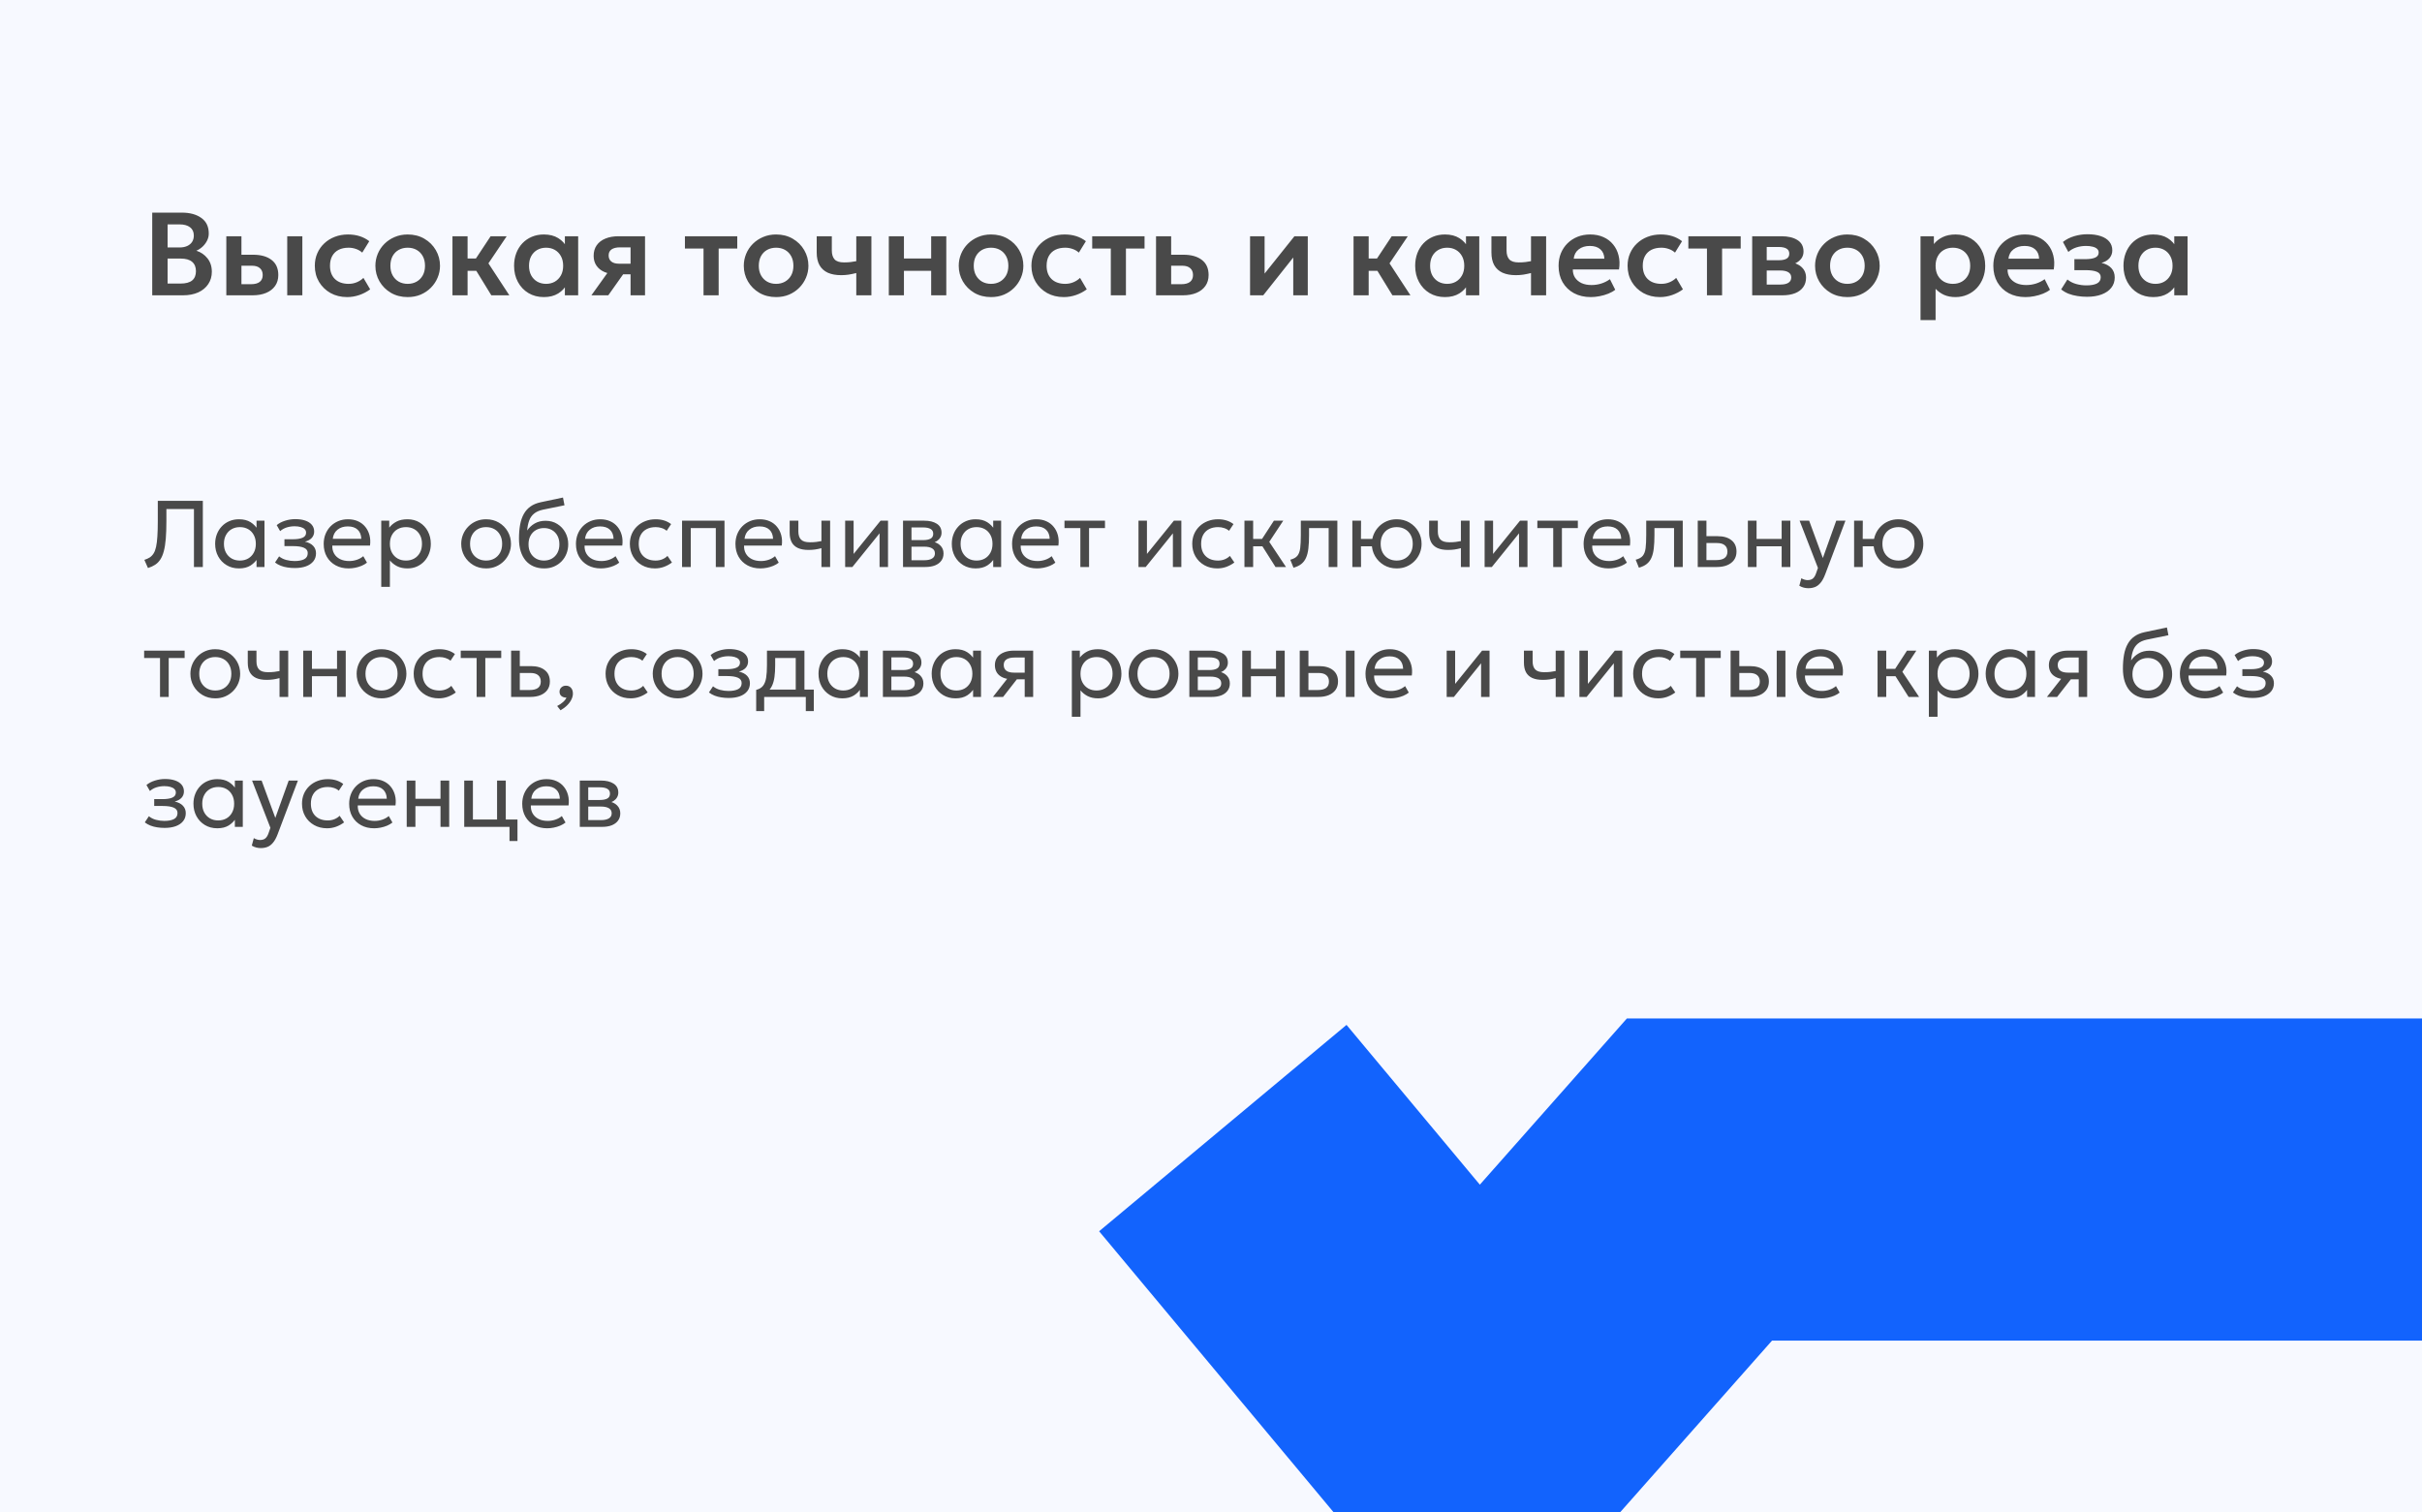 <svg width="410" height="256" viewBox="0 0 410 256" fill="none" xmlns="http://www.w3.org/2000/svg">
<rect x="0" y="0" width="410" height="256" fill="#333333" stroke="none"/>
<g clip-path="url(#clip0_432_6256)">
<rect width="410" height="256" fill="#F7F9FF"/>
<path d="M25.77 50V36H30.78C32.147 36 33.247 36.3 34.08 36.9C34.92 37.493 35.34 38.373 35.34 39.54C35.34 39.973 35.24 40.383 35.04 40.77C34.84 41.157 34.58 41.497 34.26 41.79C33.94 42.077 33.6 42.297 33.24 42.45C34 42.69 34.627 43.12 35.12 43.74C35.613 44.36 35.86 45.117 35.86 46.01C35.86 46.797 35.66 47.49 35.26 48.09C34.867 48.69 34.303 49.16 33.57 49.5C32.837 49.833 31.97 50 30.97 50H25.77ZM28.37 48.01H30.56C31.433 48.01 32.087 47.837 32.52 47.49C32.953 47.137 33.17 46.61 33.17 45.91C33.17 45.223 32.953 44.697 32.52 44.33C32.093 43.963 31.443 43.78 30.57 43.78H28.37V48.01ZM28.37 41.9H30.4C30.887 41.9 31.31 41.82 31.67 41.66C32.03 41.5 32.31 41.27 32.51 40.97C32.71 40.663 32.81 40.3 32.81 39.88C32.81 39.267 32.597 38.8 32.17 38.48C31.75 38.153 31.147 37.99 30.36 37.99H28.37V41.9ZM38.312 50V40H40.872V48.12H42.482C43.135 48.12 43.629 47.99 43.962 47.73C44.302 47.463 44.472 47.077 44.472 46.57C44.472 46.07 44.315 45.683 44.002 45.41C43.689 45.13 43.239 44.99 42.652 44.99H40.562V43.13H42.852C44.172 43.13 45.212 43.423 45.972 44.01C46.732 44.59 47.112 45.443 47.112 46.57C47.112 47.283 46.932 47.897 46.572 48.41C46.212 48.923 45.705 49.317 45.052 49.59C44.399 49.863 43.632 50 42.752 50H38.312ZM48.622 50V40H51.182V50H48.622ZM58.772 50.3C57.712 50.3 56.769 50.07 55.942 49.61C55.122 49.143 54.476 48.513 54.002 47.72C53.529 46.92 53.292 46.013 53.292 45C53.292 44.233 53.432 43.53 53.712 42.89C53.992 42.243 54.386 41.683 54.892 41.21C55.399 40.73 55.992 40.36 56.672 40.1C57.359 39.833 58.106 39.7 58.912 39.7C59.612 39.7 60.262 39.793 60.862 39.98C61.462 40.167 62.012 40.453 62.512 40.84L61.322 42.77C61.009 42.49 60.652 42.283 60.252 42.15C59.859 42.01 59.446 41.94 59.012 41.94C58.359 41.94 57.796 42.06 57.322 42.3C56.856 42.54 56.496 42.887 56.242 43.34C55.989 43.793 55.862 44.343 55.862 44.99C55.862 45.95 56.142 46.703 56.702 47.25C57.269 47.79 58.039 48.06 59.012 48.06C59.499 48.06 59.959 47.97 60.392 47.79C60.826 47.61 61.202 47.363 61.522 47.05L62.662 48.99C62.116 49.397 61.506 49.717 60.832 49.95C60.159 50.183 59.472 50.3 58.772 50.3ZM69.016 50.3C67.95 50.3 67.003 50.06 66.176 49.58C65.356 49.093 64.713 48.45 64.246 47.65C63.78 46.843 63.546 45.96 63.546 45C63.546 44.293 63.68 43.62 63.946 42.98C64.213 42.34 64.59 41.777 65.076 41.29C65.57 40.797 66.15 40.41 66.816 40.13C67.483 39.843 68.216 39.7 69.016 39.7C70.076 39.7 71.016 39.94 71.836 40.42C72.663 40.9 73.31 41.543 73.776 42.35C74.25 43.157 74.486 44.04 74.486 45C74.486 45.707 74.35 46.38 74.076 47.02C73.81 47.653 73.433 48.217 72.946 48.71C72.46 49.203 71.883 49.593 71.216 49.88C70.55 50.16 69.816 50.3 69.016 50.3ZM69.016 48.06C69.576 48.06 70.076 47.937 70.516 47.69C70.963 47.437 71.313 47.083 71.566 46.63C71.82 46.17 71.946 45.627 71.946 45C71.946 44.373 71.82 43.83 71.566 43.37C71.313 42.91 70.966 42.557 70.526 42.31C70.086 42.063 69.583 41.94 69.016 41.94C68.45 41.94 67.943 42.063 67.496 42.31C67.056 42.557 66.71 42.91 66.456 43.37C66.21 43.83 66.086 44.373 66.086 45C66.086 45.627 66.213 46.17 66.466 46.63C66.72 47.083 67.066 47.437 67.506 47.69C67.946 47.937 68.45 48.06 69.016 48.06ZM83.173 50L79.933 44.72L83.053 40H85.773L82.683 44.59L86.223 50H83.173ZM76.593 50V40H79.153V43.77H82.173V45.85H79.153V50H76.593ZM92.063 50.3C91.083 50.3 90.213 50.073 89.453 49.62C88.7 49.167 88.106 48.54 87.673 47.74C87.24 46.94 87.023 46.027 87.023 45C87.023 44.227 87.146 43.517 87.393 42.87C87.639 42.223 87.986 41.663 88.433 41.19C88.886 40.717 89.419 40.35 90.033 40.09C90.653 39.83 91.329 39.7 92.063 39.7C93.029 39.7 93.843 39.907 94.503 40.32C95.163 40.733 95.656 41.27 95.983 41.93L95.623 42.48V40H97.873V50H95.623V47.52L95.983 48.07C95.656 48.73 95.163 49.267 94.503 49.68C93.843 50.093 93.029 50.3 92.063 50.3ZM92.443 48.06C92.996 48.06 93.49 47.937 93.923 47.69C94.356 47.437 94.7 47.083 94.953 46.63C95.206 46.17 95.333 45.627 95.333 45C95.333 44.373 95.206 43.83 94.953 43.37C94.7 42.91 94.356 42.557 93.923 42.31C93.49 42.063 92.996 41.94 92.443 41.94C91.889 41.94 91.393 42.063 90.953 42.31C90.519 42.557 90.176 42.91 89.923 43.37C89.676 43.83 89.553 44.373 89.553 45C89.553 45.627 89.676 46.17 89.923 46.63C90.176 47.083 90.519 47.437 90.953 47.69C91.393 47.937 91.889 48.06 92.443 48.06ZM100.112 50L103.822 44.82L104.432 46.43C103.618 46.43 102.918 46.307 102.332 46.06C101.745 45.807 101.292 45.447 100.972 44.98C100.652 44.513 100.492 43.96 100.492 43.32C100.492 42.627 100.662 42.033 101.002 41.54C101.348 41.04 101.838 40.66 102.472 40.4C103.105 40.133 103.848 40 104.702 40H109.192V50H106.742V41.88H104.972C104.338 41.88 103.855 41.997 103.522 42.23C103.195 42.457 103.032 42.797 103.032 43.25C103.032 43.69 103.182 44.033 103.482 44.28C103.788 44.527 104.228 44.65 104.802 44.65H107.032V46.45H105.482L102.972 50H100.112ZM119.095 50V42.08H115.945V40H124.805V42.08H121.655V50H119.095ZM131.38 50.3C130.313 50.3 129.366 50.06 128.54 49.58C127.72 49.093 127.076 48.45 126.61 47.65C126.143 46.843 125.91 45.96 125.91 45C125.91 44.293 126.043 43.62 126.31 42.98C126.576 42.34 126.953 41.777 127.44 41.29C127.933 40.797 128.513 40.41 129.18 40.13C129.846 39.843 130.58 39.7 131.38 39.7C132.44 39.7 133.38 39.94 134.2 40.42C135.026 40.9 135.673 41.543 136.14 42.35C136.613 43.157 136.85 44.04 136.85 45C136.85 45.707 136.713 46.38 136.44 47.02C136.173 47.653 135.796 48.217 135.31 48.71C134.823 49.203 134.246 49.593 133.58 49.88C132.913 50.16 132.18 50.3 131.38 50.3ZM131.38 48.06C131.94 48.06 132.44 47.937 132.88 47.69C133.326 47.437 133.676 47.083 133.93 46.63C134.183 46.17 134.31 45.627 134.31 45C134.31 44.373 134.183 43.83 133.93 43.37C133.676 42.91 133.33 42.557 132.89 42.31C132.45 42.063 131.946 41.94 131.38 41.94C130.813 41.94 130.306 42.063 129.86 42.31C129.42 42.557 129.073 42.91 128.82 43.37C128.573 43.83 128.45 44.373 128.45 45C128.45 45.627 128.576 46.17 128.83 46.63C129.083 47.083 129.43 47.437 129.87 47.69C130.31 47.937 130.813 48.06 131.38 48.06ZM144.952 50V46.23C144.492 46.343 144.059 46.433 143.652 46.5C143.245 46.56 142.825 46.59 142.392 46.59C141.512 46.59 140.762 46.453 140.142 46.18C139.529 45.9 139.059 45.477 138.732 44.91C138.412 44.337 138.252 43.613 138.252 42.74V40H140.812V42.39C140.812 43.057 140.965 43.563 141.272 43.91C141.585 44.257 142.119 44.43 142.872 44.43C143.312 44.43 143.692 44.41 144.012 44.37C144.339 44.323 144.652 44.273 144.952 44.22V40H147.512V50H144.952ZM150.46 50V40H153.02V43.77H157.63V40H160.19V50H157.63V45.85H153.02V50H150.46ZM167.766 50.3C166.7 50.3 165.753 50.06 164.926 49.58C164.106 49.093 163.463 48.45 162.996 47.65C162.53 46.843 162.296 45.96 162.296 45C162.296 44.293 162.43 43.62 162.696 42.98C162.963 42.34 163.34 41.777 163.826 41.29C164.32 40.797 164.9 40.41 165.566 40.13C166.233 39.843 166.966 39.7 167.766 39.7C168.826 39.7 169.766 39.94 170.586 40.42C171.413 40.9 172.06 41.543 172.526 42.35C173 43.157 173.236 44.04 173.236 45C173.236 45.707 173.1 46.38 172.826 47.02C172.56 47.653 172.183 48.217 171.696 48.71C171.21 49.203 170.633 49.593 169.966 49.88C169.3 50.16 168.566 50.3 167.766 50.3ZM167.766 48.06C168.326 48.06 168.826 47.937 169.266 47.69C169.713 47.437 170.063 47.083 170.316 46.63C170.57 46.17 170.696 45.627 170.696 45C170.696 44.373 170.57 43.83 170.316 43.37C170.063 42.91 169.716 42.557 169.276 42.31C168.836 42.063 168.333 41.94 167.766 41.94C167.2 41.94 166.693 42.063 166.246 42.31C165.806 42.557 165.46 42.91 165.206 43.37C164.96 43.83 164.836 44.373 164.836 45C164.836 45.627 164.963 46.17 165.216 46.63C165.47 47.083 165.816 47.437 166.256 47.69C166.696 47.937 167.2 48.06 167.766 48.06ZM180.081 50.3C179.021 50.3 178.078 50.07 177.251 49.61C176.431 49.143 175.784 48.513 175.311 47.72C174.838 46.92 174.601 46.013 174.601 45C174.601 44.233 174.741 43.53 175.021 42.89C175.301 42.243 175.694 41.683 176.201 41.21C176.708 40.73 177.301 40.36 177.981 40.1C178.668 39.833 179.414 39.7 180.221 39.7C180.921 39.7 181.571 39.793 182.171 39.98C182.771 40.167 183.321 40.453 183.821 40.84L182.631 42.77C182.318 42.49 181.961 42.283 181.561 42.15C181.168 42.01 180.754 41.94 180.321 41.94C179.668 41.94 179.104 42.06 178.631 42.3C178.164 42.54 177.804 42.887 177.551 43.34C177.298 43.793 177.171 44.343 177.171 44.99C177.171 45.95 177.451 46.703 178.011 47.25C178.578 47.79 179.348 48.06 180.321 48.06C180.808 48.06 181.268 47.97 181.701 47.79C182.134 47.61 182.511 47.363 182.831 47.05L183.971 48.99C183.424 49.397 182.814 49.717 182.141 49.95C181.468 50.183 180.781 50.3 180.081 50.3ZM188.04 50V42.08H184.89V40H193.75V42.08H190.6V50H188.04ZM195.695 50V40H198.255V48.12H199.965C200.618 48.12 201.112 47.99 201.445 47.73C201.785 47.463 201.955 47.077 201.955 46.57C201.955 46.07 201.798 45.683 201.485 45.41C201.172 45.13 200.722 44.99 200.135 44.99H197.945V43.13H200.335C201.655 43.13 202.695 43.423 203.455 44.01C204.215 44.59 204.595 45.443 204.595 46.57C204.595 47.283 204.415 47.897 204.055 48.41C203.695 48.923 203.188 49.317 202.535 49.59C201.882 49.863 201.115 50 200.235 50H195.695ZM211.613 50V40H214.073V46.32L219.123 40H221.383V50H218.923V43.6L213.843 50H211.613ZM235.712 50L232.472 44.72L235.592 40H238.312L235.222 44.59L238.762 50H235.712ZM229.132 50V40H231.692V43.77H234.712V45.85H231.692V50H229.132ZM244.602 50.3C243.622 50.3 242.752 50.073 241.992 49.62C241.239 49.167 240.645 48.54 240.212 47.74C239.779 46.94 239.562 46.027 239.562 45C239.562 44.227 239.685 43.517 239.932 42.87C240.179 42.223 240.525 41.663 240.972 41.19C241.425 40.717 241.959 40.35 242.572 40.09C243.192 39.83 243.869 39.7 244.602 39.7C245.569 39.7 246.382 39.907 247.042 40.32C247.702 40.733 248.195 41.27 248.522 41.93L248.162 42.48V40H250.412V50H248.162V47.52L248.522 48.07C248.195 48.73 247.702 49.267 247.042 49.68C246.382 50.093 245.569 50.3 244.602 50.3ZM244.982 48.06C245.535 48.06 246.029 47.937 246.462 47.69C246.895 47.437 247.239 47.083 247.492 46.63C247.745 46.17 247.872 45.627 247.872 45C247.872 44.373 247.745 43.83 247.492 43.37C247.239 42.91 246.895 42.557 246.462 42.31C246.029 42.063 245.535 41.94 244.982 41.94C244.429 41.94 243.932 42.063 243.492 42.31C243.059 42.557 242.715 42.91 242.462 43.37C242.215 43.83 242.092 44.373 242.092 45C242.092 45.627 242.215 46.17 242.462 46.63C242.715 47.083 243.059 47.437 243.492 47.69C243.932 47.937 244.429 48.06 244.982 48.06ZM259.171 50V46.23C258.711 46.343 258.277 46.433 257.871 46.5C257.464 46.56 257.044 46.59 256.611 46.59C255.731 46.59 254.981 46.453 254.361 46.18C253.747 45.9 253.277 45.477 252.951 44.91C252.631 44.337 252.471 43.613 252.471 42.74V40H255.031V42.39C255.031 43.057 255.184 43.563 255.491 43.91C255.804 44.257 256.337 44.43 257.091 44.43C257.531 44.43 257.911 44.41 258.231 44.37C258.557 44.323 258.871 44.273 259.171 44.22V40H261.731V50H259.171ZM269.299 50.3C268.213 50.3 267.259 50.08 266.439 49.64C265.619 49.193 264.979 48.573 264.519 47.78C264.066 46.987 263.839 46.063 263.839 45.01C263.839 44.237 263.969 43.527 264.229 42.88C264.496 42.233 264.869 41.673 265.349 41.2C265.836 40.72 266.403 40.35 267.049 40.09C267.703 39.83 268.416 39.7 269.189 39.7C270.029 39.7 270.779 39.85 271.439 40.15C272.099 40.443 272.646 40.86 273.079 41.4C273.519 41.933 273.826 42.56 273.999 43.28C274.179 43.993 274.203 44.773 274.069 45.62H266.249C266.243 46.147 266.366 46.607 266.619 47C266.879 47.393 267.246 47.703 267.719 47.93C268.199 48.15 268.763 48.26 269.409 48.26C269.983 48.26 270.533 48.177 271.059 48.01C271.586 47.843 272.076 47.597 272.529 47.27L273.429 49.06C273.116 49.313 272.726 49.533 272.259 49.72C271.793 49.907 271.299 50.05 270.779 50.15C270.266 50.25 269.773 50.3 269.299 50.3ZM266.399 43.8H271.589C271.569 43.127 271.346 42.6 270.919 42.22C270.493 41.833 269.896 41.64 269.129 41.64C268.369 41.64 267.743 41.833 267.249 42.22C266.756 42.6 266.473 43.127 266.399 43.8ZM280.999 50.3C279.939 50.3 278.996 50.07 278.169 49.61C277.349 49.143 276.702 48.513 276.229 47.72C275.756 46.92 275.519 46.013 275.519 45C275.519 44.233 275.659 43.53 275.939 42.89C276.219 42.243 276.612 41.683 277.119 41.21C277.626 40.73 278.219 40.36 278.899 40.1C279.586 39.833 280.332 39.7 281.139 39.7C281.839 39.7 282.489 39.793 283.089 39.98C283.689 40.167 284.239 40.453 284.739 40.84L283.549 42.77C283.236 42.49 282.879 42.283 282.479 42.15C282.086 42.01 281.672 41.94 281.239 41.94C280.586 41.94 280.022 42.06 279.549 42.3C279.082 42.54 278.722 42.887 278.469 43.34C278.216 43.793 278.089 44.343 278.089 44.99C278.089 45.95 278.369 46.703 278.929 47.25C279.496 47.79 280.266 48.06 281.239 48.06C281.726 48.06 282.186 47.97 282.619 47.79C283.052 47.61 283.429 47.363 283.749 47.05L284.889 48.99C284.342 49.397 283.732 49.717 283.059 49.95C282.386 50.183 281.699 50.3 280.999 50.3ZM288.958 50V42.08H285.808V40H294.668V42.08H291.518V50H288.958ZM296.613 50V40H301.543C302.696 40 303.609 40.217 304.283 40.65C304.963 41.077 305.303 41.72 305.303 42.58C305.303 43.007 305.196 43.38 304.983 43.7C304.769 44.013 304.479 44.273 304.113 44.48C303.746 44.68 303.329 44.823 302.863 44.91L302.823 44.34C303.736 44.447 304.449 44.737 304.963 45.21C305.476 45.677 305.733 46.277 305.733 47.01C305.733 47.63 305.573 48.163 305.253 48.61C304.939 49.057 304.483 49.4 303.883 49.64C303.283 49.88 302.559 50 301.713 50H296.613ZM299.073 48.18H301.373C301.966 48.18 302.423 48.08 302.743 47.88C303.063 47.673 303.223 47.373 303.223 46.98C303.223 46.593 303.063 46.3 302.743 46.1C302.429 45.9 301.973 45.8 301.373 45.8H298.783V44.06H301.133C301.693 44.06 302.126 43.973 302.433 43.8C302.739 43.62 302.893 43.337 302.893 42.95C302.893 42.557 302.736 42.27 302.423 42.09C302.116 41.91 301.686 41.82 301.133 41.82H299.073V48.18ZM312.727 50.3C311.661 50.3 310.714 50.06 309.887 49.58C309.067 49.093 308.424 48.45 307.957 47.65C307.491 46.843 307.257 45.96 307.257 45C307.257 44.293 307.391 43.62 307.657 42.98C307.924 42.34 308.301 41.777 308.787 41.29C309.281 40.797 309.861 40.41 310.527 40.13C311.194 39.843 311.927 39.7 312.727 39.7C313.787 39.7 314.727 39.94 315.547 40.42C316.374 40.9 317.021 41.543 317.487 42.35C317.961 43.157 318.197 44.04 318.197 45C318.197 45.707 318.061 46.38 317.787 47.02C317.521 47.653 317.144 48.217 316.657 48.71C316.171 49.203 315.594 49.593 314.927 49.88C314.261 50.16 313.527 50.3 312.727 50.3ZM312.727 48.06C313.287 48.06 313.787 47.937 314.227 47.69C314.674 47.437 315.024 47.083 315.277 46.63C315.531 46.17 315.657 45.627 315.657 45C315.657 44.373 315.531 43.83 315.277 43.37C315.024 42.91 314.677 42.557 314.237 42.31C313.797 42.063 313.294 41.94 312.727 41.94C312.161 41.94 311.654 42.063 311.207 42.31C310.767 42.557 310.421 42.91 310.167 43.37C309.921 43.83 309.797 44.373 309.797 45C309.797 45.627 309.924 46.17 310.177 46.63C310.431 47.083 310.777 47.437 311.217 47.69C311.657 47.937 312.161 48.06 312.727 48.06ZM325.109 54.2V40H327.369V41.32C327.756 40.833 328.252 40.443 328.859 40.15C329.466 39.85 330.199 39.7 331.059 39.7C332.026 39.7 332.886 39.927 333.639 40.38C334.392 40.833 334.982 41.46 335.409 42.26C335.842 43.053 336.059 43.967 336.059 45C336.059 45.74 335.936 46.43 335.689 47.07C335.442 47.71 335.096 48.273 334.649 48.76C334.202 49.24 333.669 49.617 333.049 49.89C332.436 50.163 331.759 50.3 331.019 50.3C330.299 50.3 329.659 50.177 329.099 49.93C328.546 49.677 328.066 49.333 327.659 48.9V54.2H325.109ZM330.589 48.06C331.156 48.06 331.659 47.937 332.099 47.69C332.539 47.437 332.886 47.083 333.139 46.63C333.392 46.17 333.519 45.627 333.519 45C333.519 44.373 333.392 43.83 333.139 43.37C332.886 42.91 332.536 42.557 332.089 42.31C331.649 42.063 331.149 41.94 330.589 41.94C330.022 41.94 329.519 42.063 329.079 42.31C328.639 42.557 328.292 42.91 328.039 43.37C327.786 43.83 327.659 44.373 327.659 45C327.659 45.627 327.782 46.17 328.029 46.63C328.282 47.083 328.629 47.437 329.069 47.69C329.516 47.937 330.022 48.06 330.589 48.06ZM342.893 50.3C341.806 50.3 340.853 50.08 340.033 49.64C339.213 49.193 338.573 48.573 338.113 47.78C337.66 46.987 337.433 46.063 337.433 45.01C337.433 44.237 337.563 43.527 337.823 42.88C338.09 42.233 338.463 41.673 338.943 41.2C339.43 40.72 339.996 40.35 340.643 40.09C341.296 39.83 342.01 39.7 342.783 39.7C343.623 39.7 344.373 39.85 345.033 40.15C345.693 40.443 346.24 40.86 346.673 41.4C347.113 41.933 347.42 42.56 347.593 43.28C347.773 43.993 347.796 44.773 347.663 45.62H339.843C339.836 46.147 339.96 46.607 340.213 47C340.473 47.393 340.84 47.703 341.313 47.93C341.793 48.15 342.356 48.26 343.003 48.26C343.576 48.26 344.126 48.177 344.653 48.01C345.18 47.843 345.67 47.597 346.123 47.27L347.023 49.06C346.71 49.313 346.32 49.533 345.853 49.72C345.386 49.907 344.893 50.05 344.373 50.15C343.86 50.25 343.366 50.3 342.893 50.3ZM339.993 43.8H345.183C345.163 43.127 344.94 42.6 344.513 42.22C344.086 41.833 343.49 41.64 342.723 41.64C341.963 41.64 341.336 41.833 340.843 42.22C340.35 42.6 340.066 43.127 339.993 43.8ZM353.285 50.25C352.725 50.25 352.182 50.207 351.655 50.12C351.128 50.04 350.632 49.91 350.165 49.73C349.705 49.543 349.288 49.3 348.915 49L349.975 47.32C350.388 47.667 350.878 47.92 351.445 48.08C352.012 48.24 352.592 48.32 353.185 48.32C353.945 48.32 354.538 48.213 354.965 48C355.398 47.78 355.615 47.423 355.615 46.93C355.615 46.497 355.392 46.19 354.945 46.01C354.505 45.83 353.855 45.74 352.995 45.74H351.155V43.88H352.925C353.692 43.88 354.272 43.793 354.665 43.62C355.065 43.447 355.265 43.157 355.265 42.75C355.265 42.503 355.178 42.3 355.005 42.14C354.832 41.973 354.582 41.85 354.255 41.77C353.935 41.683 353.558 41.64 353.125 41.64C352.558 41.64 352.015 41.723 351.495 41.89C350.975 42.057 350.522 42.313 350.135 42.66L349.215 40.97C349.755 40.537 350.392 40.21 351.125 39.99C351.865 39.77 352.605 39.66 353.345 39.66C354.225 39.66 354.982 39.767 355.615 39.98C356.248 40.193 356.732 40.503 357.065 40.91C357.405 41.317 357.575 41.81 357.575 42.39C357.575 42.883 357.418 43.32 357.105 43.7C356.798 44.073 356.345 44.343 355.745 44.51C356.478 44.683 357.035 44.98 357.415 45.4C357.795 45.813 357.985 46.34 357.985 46.98C357.985 47.647 357.792 48.227 357.405 48.72C357.025 49.207 356.482 49.583 355.775 49.85C355.075 50.117 354.245 50.25 353.285 50.25ZM364.504 50.3C363.524 50.3 362.654 50.073 361.894 49.62C361.141 49.167 360.548 48.54 360.114 47.74C359.681 46.94 359.464 46.027 359.464 45C359.464 44.227 359.588 43.517 359.834 42.87C360.081 42.223 360.428 41.663 360.874 41.19C361.328 40.717 361.861 40.35 362.474 40.09C363.094 39.83 363.771 39.7 364.504 39.7C365.471 39.7 366.284 39.907 366.944 40.32C367.604 40.733 368.098 41.27 368.424 41.93L368.064 42.48V40H370.314V50H368.064V47.52L368.424 48.07C368.098 48.73 367.604 49.267 366.944 49.68C366.284 50.093 365.471 50.3 364.504 50.3ZM364.884 48.06C365.438 48.06 365.931 47.937 366.364 47.69C366.798 47.437 367.141 47.083 367.394 46.63C367.648 46.17 367.774 45.627 367.774 45C367.774 44.373 367.648 43.83 367.394 43.37C367.141 42.91 366.798 42.557 366.364 42.31C365.931 42.063 365.438 41.94 364.884 41.94C364.331 41.94 363.834 42.063 363.394 42.31C362.961 42.557 362.618 42.91 362.364 43.37C362.118 43.83 361.994 44.373 361.994 45C361.994 45.627 362.118 46.17 362.364 46.63C362.618 47.083 362.961 47.437 363.394 47.69C363.834 47.937 364.331 48.06 364.884 48.06Z" fill="#494949"/>
<path d="M25.048 96.176L24.44 94.792C24.797 94.68 25.104 94.541 25.36 94.376C25.616 94.205 25.832 93.979 26.008 93.696C26.184 93.413 26.323 93.04 26.424 92.576C26.525 92.112 26.597 91.528 26.64 90.824C26.688 90.12 26.712 89.264 26.712 88.256V84.8H34.336V96H32.832V86.184H28.168V88.216C28.168 89.379 28.133 90.379 28.064 91.216C27.995 92.053 27.883 92.757 27.728 93.328C27.579 93.899 27.381 94.368 27.136 94.736C26.896 95.104 26.603 95.4 26.256 95.624C25.909 95.848 25.507 96.032 25.048 96.176ZM40.452 96.24C39.662 96.24 38.964 96.056 38.356 95.688C37.748 95.32 37.273 94.824 36.932 94.2C36.59 93.571 36.42 92.864 36.42 92.08C36.42 91.493 36.518 90.947 36.716 90.44C36.913 89.933 37.19 89.493 37.548 89.12C37.905 88.741 38.329 88.448 38.82 88.24C39.316 88.027 39.86 87.92 40.452 87.92C41.241 87.92 41.897 88.085 42.42 88.416C42.942 88.747 43.35 89.168 43.644 89.68L43.428 90V88.16H44.772V96H43.428V94.16L43.644 94.472C43.35 94.984 42.942 95.408 42.42 95.744C41.897 96.075 41.241 96.24 40.452 96.24ZM40.612 94.912C41.134 94.912 41.598 94.797 42.004 94.568C42.409 94.333 42.726 94.005 42.956 93.584C43.19 93.157 43.308 92.656 43.308 92.08C43.308 91.499 43.19 90.997 42.956 90.576C42.726 90.149 42.409 89.821 42.004 89.592C41.598 89.363 41.134 89.248 40.612 89.248C40.089 89.248 39.625 89.363 39.22 89.592C38.814 89.821 38.494 90.149 38.26 90.576C38.025 90.997 37.908 91.499 37.908 92.08C37.908 92.656 38.025 93.157 38.26 93.584C38.494 94.005 38.814 94.333 39.22 94.568C39.625 94.797 40.089 94.912 40.612 94.912ZM49.911 96.176C49.474 96.176 49.055 96.144 48.655 96.08C48.255 96.021 47.876 95.923 47.519 95.784C47.167 95.645 46.847 95.464 46.559 95.24L47.247 94.2C47.593 94.483 47.996 94.685 48.455 94.808C48.919 94.931 49.388 94.992 49.863 94.992C50.545 94.992 51.087 94.891 51.487 94.688C51.892 94.48 52.095 94.133 52.095 93.648C52.095 93.232 51.882 92.931 51.455 92.744C51.028 92.557 50.41 92.464 49.599 92.464H48.151V91.304H49.567C50.271 91.304 50.82 91.219 51.215 91.048C51.615 90.877 51.815 90.589 51.815 90.184C51.815 89.949 51.732 89.752 51.567 89.592C51.407 89.432 51.18 89.312 50.887 89.232C50.599 89.147 50.26 89.104 49.871 89.104C49.407 89.104 48.962 89.171 48.535 89.304C48.114 89.437 47.743 89.645 47.423 89.928L46.839 88.912C47.223 88.592 47.695 88.344 48.255 88.168C48.82 87.987 49.396 87.896 49.983 87.896C50.639 87.896 51.204 87.979 51.679 88.144C52.159 88.309 52.529 88.549 52.791 88.864C53.052 89.179 53.183 89.557 53.183 90C53.183 90.416 53.05 90.773 52.783 91.072C52.516 91.365 52.13 91.579 51.623 91.712C52.231 91.845 52.695 92.083 53.015 92.424C53.335 92.76 53.495 93.179 53.495 93.68C53.495 94.208 53.346 94.659 53.047 95.032C52.748 95.405 52.33 95.691 51.791 95.888C51.258 96.08 50.631 96.176 49.911 96.176ZM59.019 96.24C58.187 96.24 57.453 96.067 56.819 95.72C56.184 95.373 55.688 94.891 55.331 94.272C54.973 93.648 54.795 92.923 54.795 92.096C54.795 91.499 54.896 90.944 55.099 90.432C55.307 89.92 55.595 89.477 55.963 89.104C56.336 88.731 56.771 88.44 57.267 88.232C57.768 88.024 58.312 87.92 58.899 87.92C59.533 87.92 60.099 88.032 60.595 88.256C61.096 88.48 61.509 88.795 61.835 89.2C62.165 89.6 62.403 90.072 62.547 90.616C62.691 91.155 62.72 91.741 62.635 92.376H56.251C56.235 92.899 56.341 93.357 56.571 93.752C56.8 94.141 57.131 94.445 57.563 94.664C58 94.883 58.517 94.992 59.115 94.992C59.552 94.992 59.979 94.923 60.395 94.784C60.811 94.645 61.179 94.44 61.499 94.168L62.123 95.264C61.867 95.472 61.563 95.651 61.211 95.8C60.864 95.944 60.501 96.053 60.123 96.128C59.744 96.203 59.376 96.24 59.019 96.24ZM56.331 91.232H61.163C61.141 90.571 60.936 90.056 60.547 89.688C60.157 89.315 59.6 89.128 58.875 89.128C58.171 89.128 57.589 89.315 57.131 89.688C56.672 90.056 56.405 90.571 56.331 91.232ZM64.538 99.36V88.16H65.89V89.336C66.215 88.92 66.623 88.581 67.114 88.32C67.61 88.053 68.234 87.92 68.986 87.92C69.764 87.92 70.45 88.104 71.042 88.472C71.634 88.835 72.095 89.331 72.426 89.96C72.762 90.589 72.93 91.296 72.93 92.08C72.93 92.651 72.834 93.189 72.642 93.696C72.455 94.197 72.186 94.64 71.834 95.024C71.482 95.403 71.063 95.701 70.578 95.92C70.098 96.133 69.562 96.24 68.97 96.24C68.308 96.24 67.73 96.117 67.234 95.872C66.743 95.621 66.332 95.293 66.002 94.888V99.36H64.538ZM68.722 94.912C69.25 94.912 69.716 94.797 70.122 94.568C70.532 94.333 70.852 94.005 71.082 93.584C71.316 93.157 71.434 92.656 71.434 92.08C71.434 91.499 71.316 90.997 71.082 90.576C70.852 90.149 70.532 89.821 70.122 89.592C69.716 89.363 69.25 89.248 68.722 89.248C68.194 89.248 67.724 89.363 67.314 89.592C66.908 89.821 66.588 90.149 66.354 90.576C66.119 90.997 66.002 91.499 66.002 92.08C66.002 92.656 66.119 93.157 66.354 93.584C66.588 94.005 66.908 94.333 67.314 94.568C67.724 94.797 68.194 94.912 68.722 94.912ZM82.284 96.24C81.473 96.24 80.751 96.051 80.116 95.672C79.481 95.293 78.983 94.789 78.62 94.16C78.257 93.531 78.076 92.837 78.076 92.08C78.076 91.52 78.18 90.989 78.388 90.488C78.596 89.987 78.889 89.544 79.268 89.16C79.647 88.771 80.092 88.467 80.604 88.248C81.116 88.029 81.676 87.92 82.284 87.92C83.1 87.92 83.825 88.109 84.46 88.488C85.095 88.867 85.593 89.371 85.956 90C86.319 90.629 86.5 91.323 86.5 92.08C86.5 92.64 86.396 93.171 86.188 93.672C85.98 94.173 85.687 94.616 85.308 95C84.929 95.384 84.484 95.688 83.972 95.912C83.46 96.131 82.897 96.24 82.284 96.24ZM82.284 94.912C82.812 94.912 83.279 94.797 83.684 94.568C84.095 94.333 84.417 94.005 84.652 93.584C84.887 93.157 85.004 92.656 85.004 92.08C85.004 91.499 84.887 90.997 84.652 90.576C84.423 90.149 84.103 89.821 83.692 89.592C83.281 89.363 82.812 89.248 82.284 89.248C81.756 89.248 81.287 89.363 80.876 89.592C80.471 89.821 80.151 90.149 79.916 90.576C79.687 90.997 79.572 91.499 79.572 92.08C79.572 92.656 79.687 93.157 79.916 93.584C80.151 94.005 80.473 94.333 80.884 94.568C81.295 94.797 81.761 94.912 82.284 94.912ZM92.126 96.24C91.465 96.24 90.87 96.128 90.342 95.904C89.814 95.68 89.364 95.352 88.99 94.92C88.622 94.488 88.34 93.96 88.142 93.336C87.95 92.712 87.854 92 87.854 91.2C87.854 90.325 87.918 89.539 88.046 88.84C88.174 88.141 88.382 87.536 88.67 87.024C88.958 86.507 89.337 86.083 89.806 85.752C90.281 85.416 90.862 85.176 91.55 85.032L95.302 84.24L95.558 85.552L91.91 86.296C91.26 86.44 90.75 86.669 90.382 86.984C90.014 87.293 89.745 87.685 89.574 88.16C89.403 88.635 89.291 89.189 89.238 89.824C89.574 89.328 90.001 88.931 90.518 88.632C91.041 88.328 91.654 88.176 92.358 88.176C93.115 88.176 93.779 88.357 94.35 88.72C94.926 89.077 95.377 89.557 95.702 90.16C96.028 90.757 96.19 91.419 96.19 92.144C96.19 92.704 96.094 93.232 95.902 93.728C95.71 94.224 95.433 94.661 95.07 95.04C94.707 95.413 94.278 95.707 93.782 95.92C93.286 96.133 92.734 96.24 92.126 96.24ZM92.086 94.912C92.588 94.912 93.035 94.8 93.43 94.576C93.825 94.347 94.134 94.027 94.358 93.616C94.582 93.205 94.694 92.72 94.694 92.16C94.694 91.595 94.582 91.107 94.358 90.696C94.134 90.285 93.825 89.968 93.43 89.744C93.041 89.52 92.593 89.408 92.086 89.408C91.579 89.408 91.129 89.52 90.734 89.744C90.34 89.968 90.03 90.285 89.806 90.696C89.582 91.107 89.47 91.595 89.47 92.16C89.47 92.72 89.582 93.205 89.806 93.616C90.03 94.027 90.34 94.347 90.734 94.576C91.129 94.8 91.579 94.912 92.086 94.912ZM101.722 96.24C100.89 96.24 100.157 96.067 99.522 95.72C98.887 95.373 98.391 94.891 98.034 94.272C97.677 93.648 97.498 92.923 97.498 92.096C97.498 91.499 97.599 90.944 97.802 90.432C98.01 89.92 98.298 89.477 98.666 89.104C99.039 88.731 99.474 88.44 99.97 88.232C100.471 88.024 101.015 87.92 101.602 87.92C102.237 87.92 102.802 88.032 103.298 88.256C103.799 88.48 104.213 88.795 104.538 89.2C104.869 89.6 105.106 90.072 105.25 90.616C105.394 91.155 105.423 91.741 105.338 92.376H98.954C98.938 92.899 99.044 93.357 99.274 93.752C99.503 94.141 99.834 94.445 100.266 94.664C100.703 94.883 101.221 94.992 101.818 94.992C102.255 94.992 102.682 94.923 103.098 94.784C103.514 94.645 103.882 94.44 104.202 94.168L104.826 95.264C104.57 95.472 104.266 95.651 103.914 95.8C103.567 95.944 103.205 96.053 102.826 96.128C102.447 96.203 102.079 96.24 101.722 96.24ZM99.034 91.232H103.866C103.845 90.571 103.639 90.056 103.25 89.688C102.861 89.315 102.303 89.128 101.578 89.128C100.874 89.128 100.293 89.315 99.834 89.688C99.375 90.056 99.109 90.571 99.034 91.232ZM110.871 96.24C110.044 96.24 109.311 96.059 108.671 95.696C108.031 95.333 107.53 94.84 107.167 94.216C106.804 93.587 106.623 92.875 106.623 92.08C106.623 91.477 106.73 90.923 106.943 90.416C107.162 89.909 107.468 89.469 107.863 89.096C108.258 88.723 108.719 88.435 109.247 88.232C109.78 88.024 110.362 87.92 110.991 87.92C111.503 87.92 111.975 87.987 112.407 88.12C112.839 88.253 113.239 88.459 113.607 88.736L112.855 89.872C112.615 89.664 112.335 89.509 112.015 89.408C111.695 89.301 111.356 89.248 110.999 89.248C110.412 89.248 109.903 89.36 109.471 89.584C109.044 89.803 108.714 90.123 108.479 90.544C108.244 90.965 108.127 91.472 108.127 92.064C108.127 92.955 108.383 93.653 108.895 94.16C109.412 94.661 110.111 94.912 110.991 94.912C111.396 94.912 111.775 94.84 112.127 94.696C112.479 94.547 112.767 94.355 112.991 94.12L113.751 95.24C113.34 95.549 112.89 95.795 112.399 95.976C111.908 96.152 111.399 96.24 110.871 96.24ZM115.46 96V88.16H122.644V96H121.172V89.408H116.932V96H115.46ZM128.722 96.24C127.89 96.24 127.157 96.067 126.522 95.72C125.887 95.373 125.391 94.891 125.034 94.272C124.677 93.648 124.498 92.923 124.498 92.096C124.498 91.499 124.599 90.944 124.802 90.432C125.01 89.92 125.298 89.477 125.666 89.104C126.039 88.731 126.474 88.44 126.97 88.232C127.471 88.024 128.015 87.92 128.602 87.92C129.237 87.92 129.802 88.032 130.298 88.256C130.799 88.48 131.213 88.795 131.538 89.2C131.869 89.6 132.106 90.072 132.25 90.616C132.394 91.155 132.423 91.741 132.338 92.376H125.954C125.938 92.899 126.045 93.357 126.274 93.752C126.503 94.141 126.834 94.445 127.266 94.664C127.703 94.883 128.221 94.992 128.818 94.992C129.255 94.992 129.682 94.923 130.098 94.784C130.514 94.645 130.882 94.44 131.202 94.168L131.826 95.264C131.57 95.472 131.266 95.651 130.914 95.8C130.567 95.944 130.205 96.053 129.826 96.128C129.447 96.203 129.079 96.24 128.722 96.24ZM126.034 91.232H130.866C130.845 90.571 130.639 90.056 130.25 89.688C129.861 89.315 129.303 89.128 128.578 89.128C127.874 89.128 127.293 89.315 126.834 89.688C126.375 90.056 126.109 90.571 126.034 91.232ZM139.053 96V92.816C138.669 92.917 138.306 92.992 137.965 93.04C137.624 93.088 137.261 93.112 136.877 93.112C136.157 93.112 135.56 93.005 135.085 92.792C134.61 92.573 134.256 92.248 134.021 91.816C133.792 91.384 133.677 90.848 133.677 90.208V88.16H135.149V89.992C135.149 90.589 135.296 91.043 135.589 91.352C135.882 91.661 136.384 91.816 137.093 91.816C137.498 91.816 137.856 91.797 138.165 91.76C138.474 91.723 138.77 91.675 139.053 91.616V88.16H140.525V96H139.053ZM143.069 96V88.16H144.501V93.792L149.061 88.16H150.325V96H148.893V90.304L144.293 96H143.069ZM152.866 96V88.16H156.466C157.34 88.16 158.044 88.331 158.578 88.672C159.116 89.013 159.386 89.52 159.386 90.192C159.386 90.491 159.316 90.76 159.178 91C159.039 91.24 158.842 91.445 158.586 91.616C158.33 91.781 158.028 91.904 157.682 91.984L157.658 91.664C158.324 91.771 158.834 92.005 159.186 92.368C159.543 92.725 159.722 93.173 159.722 93.712C159.722 94.187 159.596 94.595 159.346 94.936C159.1 95.277 158.748 95.541 158.29 95.728C157.831 95.909 157.284 96 156.65 96H152.866ZM154.298 94.856H156.45C157.026 94.856 157.471 94.76 157.786 94.568C158.106 94.376 158.266 94.088 158.266 93.704C158.266 93.32 158.108 93.035 157.794 92.848C157.479 92.656 157.031 92.56 156.45 92.56H154.074V91.448H156.266C156.81 91.448 157.231 91.365 157.53 91.2C157.828 91.035 157.978 90.76 157.978 90.376C157.978 89.997 157.828 89.725 157.53 89.56C157.236 89.389 156.815 89.304 156.266 89.304H154.298V94.856ZM165.155 96.24C164.366 96.24 163.667 96.056 163.059 95.688C162.451 95.32 161.976 94.824 161.635 94.2C161.294 93.571 161.123 92.864 161.123 92.08C161.123 91.493 161.222 90.947 161.419 90.44C161.616 89.933 161.894 89.493 162.251 89.12C162.608 88.741 163.032 88.448 163.523 88.24C164.019 88.027 164.563 87.92 165.155 87.92C165.944 87.92 166.6 88.085 167.123 88.416C167.646 88.747 168.054 89.168 168.347 89.68L168.131 90V88.16H169.475V96H168.131V94.16L168.347 94.472C168.054 94.984 167.646 95.408 167.123 95.744C166.6 96.075 165.944 96.24 165.155 96.24ZM165.315 94.912C165.838 94.912 166.302 94.797 166.707 94.568C167.112 94.333 167.43 94.005 167.659 93.584C167.894 93.157 168.011 92.656 168.011 92.08C168.011 91.499 167.894 90.997 167.659 90.576C167.43 90.149 167.112 89.821 166.707 89.592C166.302 89.363 165.838 89.248 165.315 89.248C164.792 89.248 164.328 89.363 163.923 89.592C163.518 89.821 163.198 90.149 162.963 90.576C162.728 90.997 162.611 91.499 162.611 92.08C162.611 92.656 162.728 93.157 162.963 93.584C163.198 94.005 163.518 94.333 163.923 94.568C164.328 94.797 164.792 94.912 165.315 94.912ZM175.55 96.24C174.718 96.24 173.985 96.067 173.35 95.72C172.715 95.373 172.219 94.891 171.862 94.272C171.505 93.648 171.326 92.923 171.326 92.096C171.326 91.499 171.427 90.944 171.63 90.432C171.838 89.92 172.126 89.477 172.494 89.104C172.867 88.731 173.302 88.44 173.798 88.232C174.299 88.024 174.843 87.92 175.43 87.92C176.065 87.92 176.63 88.032 177.126 88.256C177.627 88.48 178.041 88.795 178.366 89.2C178.697 89.6 178.934 90.072 179.078 90.616C179.222 91.155 179.251 91.741 179.166 92.376H172.782C172.766 92.899 172.873 93.357 173.102 93.752C173.331 94.141 173.662 94.445 174.094 94.664C174.531 94.883 175.049 94.992 175.646 94.992C176.083 94.992 176.51 94.923 176.926 94.784C177.342 94.645 177.71 94.44 178.03 94.168L178.654 95.264C178.398 95.472 178.094 95.651 177.742 95.8C177.395 95.944 177.033 96.053 176.654 96.128C176.275 96.203 175.907 96.24 175.55 96.24ZM172.862 91.232H177.694C177.673 90.571 177.467 90.056 177.078 89.688C176.689 89.315 176.131 89.128 175.406 89.128C174.702 89.128 174.121 89.315 173.662 89.688C173.203 90.056 172.937 90.571 172.862 91.232ZM182.885 96V89.408H180.197V88.16H187.053V89.408H184.357V96H182.885ZM192.725 96V88.16H194.157V93.792L198.717 88.16H199.981V96H198.549V90.304L193.949 96H192.725ZM206.074 96.24C205.247 96.24 204.514 96.059 203.874 95.696C203.234 95.333 202.733 94.84 202.37 94.216C202.007 93.587 201.826 92.875 201.826 92.08C201.826 91.477 201.933 90.923 202.146 90.416C202.365 89.909 202.671 89.469 203.066 89.096C203.461 88.723 203.922 88.435 204.45 88.232C204.983 88.024 205.565 87.92 206.194 87.92C206.706 87.92 207.178 87.987 207.61 88.12C208.042 88.253 208.442 88.459 208.81 88.736L208.058 89.872C207.818 89.664 207.538 89.509 207.218 89.408C206.898 89.301 206.559 89.248 206.202 89.248C205.615 89.248 205.106 89.36 204.674 89.584C204.247 89.803 203.917 90.123 203.682 90.544C203.447 90.965 203.33 91.472 203.33 92.064C203.33 92.955 203.586 93.653 204.098 94.16C204.615 94.661 205.314 94.912 206.194 94.912C206.599 94.912 206.978 94.84 207.33 94.696C207.682 94.547 207.97 94.355 208.194 94.12L208.954 95.24C208.543 95.549 208.093 95.795 207.602 95.976C207.111 96.152 206.602 96.24 206.074 96.24ZM215.919 96L213.271 91.816L215.647 88.16H217.231L214.863 91.744L217.695 96H215.919ZM210.663 96V88.16H212.135V91.248H214.479V92.496H212.135V96H210.663ZM218.966 96.12L218.422 94.768C218.971 94.629 219.371 94.408 219.622 94.104C219.873 93.795 220.033 93.36 220.102 92.8C220.171 92.24 220.206 91.512 220.206 90.616V88.16H226.39V96H224.918V89.408H221.598V90.616C221.598 91.469 221.561 92.211 221.486 92.84C221.417 93.464 221.286 93.992 221.094 94.424C220.907 94.856 220.641 95.211 220.294 95.488C219.953 95.76 219.51 95.971 218.966 96.12ZM228.928 96V88.16H230.4L230.384 91.248H233.088V92.496H230.384L230.4 96H228.928ZM236.432 96.24C235.622 96.24 234.899 96.051 234.264 95.672C233.63 95.293 233.131 94.789 232.768 94.16C232.406 93.531 232.224 92.837 232.224 92.08C232.224 91.52 232.328 90.989 232.536 90.488C232.744 89.987 233.038 89.544 233.416 89.16C233.795 88.771 234.24 88.467 234.752 88.248C235.264 88.029 235.824 87.92 236.432 87.92C237.248 87.92 237.974 88.109 238.608 88.488C239.243 88.867 239.742 89.371 240.104 90C240.467 90.629 240.648 91.323 240.648 92.08C240.648 92.64 240.544 93.171 240.336 93.672C240.128 94.173 239.835 94.616 239.456 95C239.078 95.384 238.632 95.688 238.12 95.912C237.608 96.131 237.046 96.24 236.432 96.24ZM236.432 94.912C236.96 94.912 237.427 94.797 237.832 94.568C238.243 94.333 238.566 94.005 238.8 93.584C239.035 93.157 239.152 92.656 239.152 92.08C239.152 91.499 239.035 90.997 238.8 90.576C238.566 90.149 238.243 89.821 237.832 89.592C237.427 89.363 236.96 89.248 236.432 89.248C235.904 89.248 235.435 89.363 235.024 89.592C234.619 89.821 234.299 90.149 234.064 90.576C233.835 90.997 233.72 91.499 233.72 92.08C233.72 92.656 233.835 93.157 234.064 93.584C234.299 94.005 234.622 94.333 235.032 94.568C235.443 94.797 235.91 94.912 236.432 94.912ZM247.303 96V92.816C246.919 92.917 246.556 92.992 246.215 93.04C245.874 93.088 245.511 93.112 245.127 93.112C244.407 93.112 243.81 93.005 243.335 92.792C242.86 92.573 242.506 92.248 242.271 91.816C242.042 91.384 241.927 90.848 241.927 90.208V88.16H243.399V89.992C243.399 90.589 243.546 91.043 243.839 91.352C244.132 91.661 244.634 91.816 245.343 91.816C245.748 91.816 246.106 91.797 246.415 91.76C246.724 91.723 247.02 91.675 247.303 91.616V88.16H248.775V96H247.303ZM251.319 96V88.16H252.751V93.792L257.311 88.16H258.575V96H257.143V90.304L252.543 96H251.319ZM262.932 96V89.408H260.244V88.16H267.1V89.408H264.404V96H262.932ZM272.3 96.24C271.468 96.24 270.735 96.067 270.1 95.72C269.465 95.373 268.969 94.891 268.612 94.272C268.255 93.648 268.076 92.923 268.076 92.096C268.076 91.499 268.177 90.944 268.38 90.432C268.588 89.92 268.876 89.477 269.244 89.104C269.617 88.731 270.052 88.44 270.548 88.232C271.049 88.024 271.593 87.92 272.18 87.92C272.815 87.92 273.38 88.032 273.876 88.256C274.377 88.48 274.791 88.795 275.116 89.2C275.447 89.6 275.684 90.072 275.828 90.616C275.972 91.155 276.001 91.741 275.916 92.376H269.532C269.516 92.899 269.623 93.357 269.852 93.752C270.081 94.141 270.412 94.445 270.844 94.664C271.281 94.883 271.799 94.992 272.396 94.992C272.833 94.992 273.26 94.923 273.676 94.784C274.092 94.645 274.46 94.44 274.78 94.168L275.404 95.264C275.148 95.472 274.844 95.651 274.492 95.8C274.145 95.944 273.783 96.053 273.404 96.128C273.025 96.203 272.657 96.24 272.3 96.24ZM269.612 91.232H274.444C274.423 90.571 274.217 90.056 273.828 89.688C273.439 89.315 272.881 89.128 272.156 89.128C271.452 89.128 270.871 89.315 270.412 89.688C269.953 90.056 269.687 90.571 269.612 91.232ZM277.435 96.12L276.891 94.768C277.44 94.629 277.84 94.408 278.091 94.104C278.342 93.795 278.502 93.36 278.571 92.8C278.64 92.24 278.675 91.512 278.675 90.616V88.16H284.859V96H283.387V89.408H280.067V90.616C280.067 91.469 280.03 92.211 279.955 92.84C279.886 93.464 279.755 93.992 279.563 94.424C279.376 94.856 279.11 95.211 278.763 95.488C278.422 95.76 277.979 95.971 277.435 96.12ZM287.397 96V88.16H288.869V94.832H290.517C291.152 94.832 291.626 94.715 291.941 94.48C292.261 94.24 292.421 93.88 292.421 93.4C292.421 92.931 292.272 92.571 291.973 92.32C291.68 92.069 291.242 91.944 290.661 91.944H288.637V90.784H290.765C291.757 90.784 292.536 91.011 293.101 91.464C293.672 91.912 293.957 92.557 293.957 93.4C293.957 93.949 293.818 94.419 293.541 94.808C293.264 95.192 292.877 95.488 292.381 95.696C291.885 95.899 291.306 96 290.645 96H287.397ZM295.881 96V88.16H297.353V91.248H301.601V88.16H303.073V96H301.601V92.496H297.353V96H295.881ZM306.112 99.592C305.856 99.592 305.602 99.56 305.352 99.496C305.101 99.437 304.848 99.331 304.592 99.176L304.936 97.904C305.101 98.011 305.28 98.091 305.472 98.144C305.664 98.197 305.834 98.224 305.984 98.224C306.378 98.224 306.685 98.128 306.904 97.936C307.122 97.744 307.298 97.451 307.432 97.056L307.744 96.16L304.64 88.16H306.256L308.576 94.48L310.84 88.16H312.4L308.968 97.248C308.733 97.867 308.472 98.344 308.184 98.68C307.901 99.021 307.589 99.259 307.248 99.392C306.906 99.525 306.528 99.592 306.112 99.592ZM313.866 96V88.16H315.338L315.322 91.248H318.026V92.496H315.322L315.338 96H313.866ZM321.37 96.24C320.559 96.24 319.836 96.051 319.202 95.672C318.567 95.293 318.068 94.789 317.706 94.16C317.343 93.531 317.162 92.837 317.162 92.08C317.162 91.52 317.266 90.989 317.474 90.488C317.682 89.987 317.975 89.544 318.354 89.16C318.732 88.771 319.178 88.467 319.69 88.248C320.202 88.029 320.762 87.92 321.37 87.92C322.186 87.92 322.911 88.109 323.546 88.488C324.18 88.867 324.679 89.371 325.042 90C325.404 90.629 325.586 91.323 325.586 92.08C325.586 92.64 325.482 93.171 325.274 93.672C325.066 94.173 324.772 94.616 324.394 95C324.015 95.384 323.57 95.688 323.058 95.912C322.546 96.131 321.983 96.24 321.37 96.24ZM321.37 94.912C321.898 94.912 322.364 94.797 322.77 94.568C323.18 94.333 323.503 94.005 323.738 93.584C323.972 93.157 324.09 92.656 324.09 92.08C324.09 91.499 323.972 90.997 323.738 90.576C323.503 90.149 323.18 89.821 322.77 89.592C322.364 89.363 321.898 89.248 321.37 89.248C320.842 89.248 320.372 89.363 319.962 89.592C319.556 89.821 319.236 90.149 319.002 90.576C318.772 90.997 318.658 91.499 318.658 92.08C318.658 92.656 318.772 93.157 319.002 93.584C319.236 94.005 319.559 94.333 319.97 94.568C320.38 94.797 320.847 94.912 321.37 94.912ZM27.088 118V111.408H24.4V110.16H31.256V111.408H28.56V118H27.088ZM36.44 118.24C35.63 118.24 34.907 118.051 34.272 117.672C33.638 117.293 33.139 116.789 32.776 116.16C32.414 115.531 32.232 114.837 32.232 114.08C32.232 113.52 32.336 112.989 32.544 112.488C32.752 111.987 33.046 111.544 33.424 111.16C33.803 110.771 34.248 110.467 34.76 110.248C35.272 110.029 35.832 109.92 36.44 109.92C37.256 109.92 37.982 110.109 38.616 110.488C39.251 110.867 39.75 111.371 40.112 112C40.475 112.629 40.656 113.323 40.656 114.08C40.656 114.64 40.552 115.171 40.344 115.672C40.136 116.173 39.843 116.616 39.464 117C39.086 117.384 38.64 117.688 38.128 117.912C37.616 118.131 37.054 118.24 36.44 118.24ZM36.44 116.912C36.968 116.912 37.435 116.797 37.84 116.568C38.251 116.333 38.574 116.005 38.808 115.584C39.043 115.157 39.16 114.656 39.16 114.08C39.16 113.499 39.043 112.997 38.808 112.576C38.579 112.149 38.259 111.821 37.848 111.592C37.438 111.363 36.968 111.248 36.44 111.248C35.912 111.248 35.443 111.363 35.032 111.592C34.627 111.821 34.307 112.149 34.072 112.576C33.843 112.997 33.728 113.499 33.728 114.08C33.728 114.656 33.843 115.157 34.072 115.584C34.307 116.005 34.63 116.333 35.04 116.568C35.451 116.797 35.918 116.912 36.44 116.912ZM47.319 118V114.816C46.935 114.917 46.572 114.992 46.231 115.04C45.889 115.088 45.527 115.112 45.143 115.112C44.423 115.112 43.825 115.005 43.351 114.792C42.876 114.573 42.521 114.248 42.287 113.816C42.057 113.384 41.943 112.848 41.943 112.208V110.16H43.415V111.992C43.415 112.589 43.561 113.043 43.855 113.352C44.148 113.661 44.649 113.816 45.359 113.816C45.764 113.816 46.121 113.797 46.431 113.76C46.74 113.723 47.036 113.675 47.319 113.616V110.16H48.791V118H47.319ZM51.334 118V110.16H52.806V113.248H57.054V110.16H58.526V118H57.054V114.496H52.806V118H51.334ZM64.581 118.24C63.77 118.24 63.047 118.051 62.413 117.672C61.778 117.293 61.279 116.789 60.917 116.16C60.554 115.531 60.373 114.837 60.373 114.08C60.373 113.52 60.477 112.989 60.685 112.488C60.893 111.987 61.186 111.544 61.565 111.16C61.944 110.771 62.389 110.467 62.901 110.248C63.413 110.029 63.973 109.92 64.581 109.92C65.397 109.92 66.122 110.109 66.757 110.488C67.391 110.867 67.89 111.371 68.253 112C68.615 112.629 68.797 113.323 68.797 114.08C68.797 114.64 68.693 115.171 68.485 115.672C68.277 116.173 67.984 116.616 67.605 117C67.226 117.384 66.781 117.688 66.269 117.912C65.757 118.131 65.194 118.24 64.581 118.24ZM64.581 116.912C65.109 116.912 65.576 116.797 65.981 116.568C66.391 116.333 66.714 116.005 66.949 115.584C67.183 115.157 67.301 114.656 67.301 114.08C67.301 113.499 67.183 112.997 66.949 112.576C66.719 112.149 66.4 111.821 65.989 111.592C65.578 111.363 65.109 111.248 64.581 111.248C64.053 111.248 63.584 111.363 63.173 111.592C62.767 111.821 62.447 112.149 62.213 112.576C61.983 112.997 61.869 113.499 61.869 114.08C61.869 114.656 61.983 115.157 62.213 115.584C62.447 116.005 62.77 116.333 63.181 116.568C63.592 116.797 64.058 116.912 64.581 116.912ZM74.277 118.24C73.451 118.24 72.717 118.059 72.077 117.696C71.437 117.333 70.936 116.84 70.573 116.216C70.21 115.587 70.029 114.875 70.029 114.08C70.029 113.477 70.136 112.923 70.349 112.416C70.568 111.909 70.874 111.469 71.269 111.096C71.664 110.723 72.125 110.435 72.653 110.232C73.186 110.024 73.768 109.92 74.397 109.92C74.909 109.92 75.381 109.987 75.813 110.12C76.245 110.253 76.645 110.459 77.013 110.736L76.261 111.872C76.021 111.664 75.741 111.509 75.421 111.408C75.101 111.301 74.763 111.248 74.405 111.248C73.819 111.248 73.309 111.36 72.877 111.584C72.451 111.803 72.12 112.123 71.885 112.544C71.65 112.965 71.533 113.472 71.533 114.064C71.533 114.955 71.789 115.653 72.301 116.16C72.819 116.661 73.517 116.912 74.397 116.912C74.802 116.912 75.181 116.84 75.533 116.696C75.885 116.547 76.173 116.355 76.397 116.12L77.157 117.24C76.746 117.549 76.296 117.795 75.805 117.976C75.314 118.152 74.805 118.24 74.277 118.24ZM80.682 118V111.408H77.994V110.16H84.85V111.408H82.154V118H80.682ZM86.522 118V110.16H87.994V116.832H89.642C90.277 116.832 90.751 116.715 91.066 116.48C91.386 116.24 91.546 115.88 91.546 115.4C91.546 114.931 91.397 114.571 91.098 114.32C90.805 114.069 90.367 113.944 89.786 113.944H87.762V112.784H89.89C90.882 112.784 91.661 113.011 92.226 113.464C92.797 113.912 93.082 114.557 93.082 115.4C93.082 115.949 92.943 116.419 92.666 116.808C92.389 117.192 92.002 117.488 91.506 117.696C91.01 117.899 90.431 118 89.77 118H86.522ZM94.886 120.264L94.318 119.536C94.697 119.344 95.03 119.12 95.318 118.864C95.606 118.608 95.796 118.357 95.886 118.112C95.673 118.123 95.476 118.088 95.294 118.008C95.118 117.933 94.977 117.821 94.87 117.672C94.769 117.517 94.718 117.339 94.718 117.136C94.718 116.832 94.82 116.584 95.022 116.392C95.23 116.195 95.489 116.096 95.798 116.096C96.156 116.096 96.441 116.216 96.654 116.456C96.873 116.691 96.982 117.019 96.982 117.44C96.982 117.755 96.902 118.077 96.742 118.408C96.588 118.744 96.356 119.069 96.046 119.384C95.737 119.699 95.35 119.992 94.886 120.264ZM106.762 118.24C105.935 118.24 105.202 118.059 104.562 117.696C103.922 117.333 103.42 116.84 103.058 116.216C102.695 115.587 102.514 114.875 102.514 114.08C102.514 113.477 102.62 112.923 102.834 112.416C103.052 111.909 103.359 111.469 103.754 111.096C104.148 110.723 104.61 110.435 105.138 110.232C105.671 110.024 106.252 109.92 106.882 109.92C107.394 109.92 107.866 109.987 108.298 110.12C108.73 110.253 109.13 110.459 109.498 110.736L108.746 111.872C108.506 111.664 108.226 111.509 107.906 111.408C107.586 111.301 107.247 111.248 106.89 111.248C106.303 111.248 105.794 111.36 105.362 111.584C104.935 111.803 104.604 112.123 104.37 112.544C104.135 112.965 104.018 113.472 104.018 114.064C104.018 114.955 104.274 115.653 104.786 116.16C105.303 116.661 106.002 116.912 106.882 116.912C107.287 116.912 107.666 116.84 108.018 116.696C108.37 116.547 108.658 116.355 108.882 116.12L109.642 117.24C109.231 117.549 108.78 117.795 108.29 117.976C107.799 118.152 107.29 118.24 106.762 118.24ZM114.706 118.24C113.895 118.24 113.173 118.051 112.538 117.672C111.903 117.293 111.405 116.789 111.042 116.16C110.679 115.531 110.498 114.837 110.498 114.08C110.498 113.52 110.602 112.989 110.81 112.488C111.018 111.987 111.311 111.544 111.69 111.16C112.069 110.771 112.514 110.467 113.026 110.248C113.538 110.029 114.098 109.92 114.706 109.92C115.522 109.92 116.247 110.109 116.882 110.488C117.517 110.867 118.015 111.371 118.378 112C118.741 112.629 118.922 113.323 118.922 114.08C118.922 114.64 118.818 115.171 118.61 115.672C118.402 116.173 118.109 116.616 117.73 117C117.351 117.384 116.906 117.688 116.394 117.912C115.882 118.131 115.319 118.24 114.706 118.24ZM114.706 116.912C115.234 116.912 115.701 116.797 116.106 116.568C116.517 116.333 116.839 116.005 117.074 115.584C117.309 115.157 117.426 114.656 117.426 114.08C117.426 113.499 117.309 112.997 117.074 112.576C116.845 112.149 116.525 111.821 116.114 111.592C115.703 111.363 115.234 111.248 114.706 111.248C114.178 111.248 113.709 111.363 113.298 111.592C112.893 111.821 112.573 112.149 112.338 112.576C112.109 112.997 111.994 113.499 111.994 114.08C111.994 114.656 112.109 115.157 112.338 115.584C112.573 116.005 112.895 116.333 113.306 116.568C113.717 116.797 114.183 116.912 114.706 116.912ZM123.364 118.176C122.927 118.176 122.508 118.144 122.108 118.08C121.708 118.021 121.329 117.923 120.972 117.784C120.62 117.645 120.3 117.464 120.012 117.24L120.7 116.2C121.047 116.483 121.449 116.685 121.908 116.808C122.372 116.931 122.841 116.992 123.316 116.992C123.999 116.992 124.54 116.891 124.94 116.688C125.345 116.48 125.548 116.133 125.548 115.648C125.548 115.232 125.335 114.931 124.908 114.744C124.481 114.557 123.863 114.464 123.052 114.464H121.604V113.304H123.02C123.724 113.304 124.273 113.219 124.668 113.048C125.068 112.877 125.268 112.589 125.268 112.184C125.268 111.949 125.185 111.752 125.02 111.592C124.86 111.432 124.633 111.312 124.34 111.232C124.052 111.147 123.713 111.104 123.324 111.104C122.86 111.104 122.415 111.171 121.988 111.304C121.567 111.437 121.196 111.645 120.876 111.928L120.292 110.912C120.676 110.592 121.148 110.344 121.708 110.168C122.273 109.987 122.849 109.896 123.436 109.896C124.092 109.896 124.657 109.979 125.132 110.144C125.612 110.309 125.983 110.549 126.244 110.864C126.505 111.179 126.636 111.557 126.636 112C126.636 112.416 126.503 112.773 126.236 113.072C125.969 113.365 125.583 113.579 125.076 113.712C125.684 113.845 126.148 114.083 126.468 114.424C126.788 114.76 126.948 115.179 126.948 115.68C126.948 116.208 126.799 116.659 126.5 117.032C126.201 117.405 125.783 117.691 125.244 117.888C124.711 118.08 124.084 118.176 123.364 118.176ZM134.704 118V111.408H131.224V112.616C131.224 113.368 131.184 114.037 131.104 114.624C131.024 115.205 130.883 115.709 130.68 116.136C130.477 116.557 130.192 116.904 129.824 117.176C129.461 117.448 128.995 117.648 128.424 117.776L128.008 116.808C128.525 116.675 128.912 116.443 129.168 116.112C129.429 115.776 129.605 115.323 129.696 114.752C129.787 114.176 129.832 113.464 129.832 112.616V110.16H136.176V118H134.704ZM128.008 120.4V116.808L129.008 116.912L129.232 116.752H137.76V120.4H136.408V118H129.36V120.4H128.008ZM142.592 118.24C141.803 118.24 141.104 118.056 140.496 117.688C139.888 117.32 139.414 116.824 139.072 116.2C138.731 115.571 138.56 114.864 138.56 114.08C138.56 113.493 138.659 112.947 138.856 112.44C139.054 111.933 139.331 111.493 139.688 111.12C140.046 110.741 140.47 110.448 140.96 110.24C141.456 110.027 142 109.92 142.592 109.92C143.382 109.92 144.038 110.085 144.56 110.416C145.083 110.747 145.491 111.168 145.784 111.68L145.568 112V110.16H146.912V118H145.568V116.16L145.784 116.472C145.491 116.984 145.083 117.408 144.56 117.744C144.038 118.075 143.382 118.24 142.592 118.24ZM142.752 116.912C143.275 116.912 143.739 116.797 144.144 116.568C144.55 116.333 144.867 116.005 145.096 115.584C145.331 115.157 145.448 114.656 145.448 114.08C145.448 113.499 145.331 112.997 145.096 112.576C144.867 112.149 144.55 111.821 144.144 111.592C143.739 111.363 143.275 111.248 142.752 111.248C142.23 111.248 141.766 111.363 141.36 111.592C140.955 111.821 140.635 112.149 140.4 112.576C140.166 112.997 140.048 113.499 140.048 114.08C140.048 114.656 140.166 115.157 140.4 115.584C140.635 116.005 140.955 116.333 141.36 116.568C141.766 116.797 142.23 116.912 142.752 116.912ZM149.46 118V110.16H153.06C153.934 110.16 154.638 110.331 155.172 110.672C155.71 111.013 155.98 111.52 155.98 112.192C155.98 112.491 155.91 112.76 155.772 113C155.633 113.24 155.436 113.445 155.18 113.616C154.924 113.781 154.622 113.904 154.276 113.984L154.252 113.664C154.918 113.771 155.428 114.005 155.78 114.368C156.137 114.725 156.316 115.173 156.316 115.712C156.316 116.187 156.19 116.595 155.94 116.936C155.694 117.277 155.342 117.541 154.884 117.728C154.425 117.909 153.878 118 153.244 118H149.46ZM150.892 116.856H153.044C153.62 116.856 154.065 116.76 154.38 116.568C154.7 116.376 154.86 116.088 154.86 115.704C154.86 115.32 154.702 115.035 154.388 114.848C154.073 114.656 153.625 114.56 153.044 114.56H150.668V113.448H152.86C153.404 113.448 153.825 113.365 154.124 113.2C154.422 113.035 154.572 112.76 154.572 112.376C154.572 111.997 154.422 111.725 154.124 111.56C153.83 111.389 153.409 111.304 152.86 111.304H150.892V116.856ZM161.749 118.24C160.959 118.24 160.261 118.056 159.653 117.688C159.045 117.32 158.57 116.824 158.229 116.2C157.887 115.571 157.717 114.864 157.717 114.08C157.717 113.493 157.815 112.947 158.013 112.44C158.21 111.933 158.487 111.493 158.845 111.12C159.202 110.741 159.626 110.448 160.117 110.24C160.613 110.027 161.157 109.92 161.749 109.92C162.538 109.92 163.194 110.085 163.717 110.416C164.239 110.747 164.647 111.168 164.941 111.68L164.725 112V110.16H166.069V118H164.725V116.16L164.941 116.472C164.647 116.984 164.239 117.408 163.717 117.744C163.194 118.075 162.538 118.24 161.749 118.24ZM161.909 116.912C162.431 116.912 162.895 116.797 163.301 116.568C163.706 116.333 164.023 116.005 164.253 115.584C164.487 115.157 164.605 114.656 164.605 114.08C164.605 113.499 164.487 112.997 164.253 112.576C164.023 112.149 163.706 111.821 163.301 111.592C162.895 111.363 162.431 111.248 161.909 111.248C161.386 111.248 160.922 111.363 160.517 111.592C160.111 111.821 159.791 112.149 159.557 112.576C159.322 112.997 159.205 113.499 159.205 114.08C159.205 114.656 159.322 115.157 159.557 115.584C159.791 116.005 160.111 116.333 160.517 116.568C160.922 116.797 161.386 116.912 161.909 116.912ZM168.088 118L171.2 114.04L171.48 115.016C170.808 115.021 170.245 114.925 169.792 114.728C169.338 114.531 168.994 114.253 168.76 113.896C168.53 113.533 168.416 113.109 168.416 112.624C168.416 112.107 168.549 111.664 168.816 111.296C169.088 110.928 169.466 110.648 169.952 110.456C170.442 110.259 171.013 110.16 171.664 110.16H174.896V118H173.464V111.328H171.792C171.168 111.328 170.698 111.432 170.384 111.64C170.069 111.848 169.912 112.165 169.912 112.592C169.912 113.013 170.058 113.336 170.352 113.56C170.645 113.779 171.077 113.888 171.648 113.888H173.688V115.016H172.136L169.808 118H168.088ZM181.444 121.36V110.16H182.796V111.336C183.121 110.92 183.529 110.581 184.02 110.32C184.516 110.053 185.14 109.92 185.892 109.92C186.671 109.92 187.356 110.104 187.948 110.472C188.54 110.835 189.001 111.331 189.332 111.96C189.668 112.589 189.836 113.296 189.836 114.08C189.836 114.651 189.74 115.189 189.548 115.696C189.361 116.197 189.092 116.64 188.74 117.024C188.388 117.403 187.969 117.701 187.484 117.92C187.004 118.133 186.468 118.24 185.876 118.24C185.215 118.24 184.636 118.117 184.14 117.872C183.649 117.621 183.239 117.293 182.908 116.888V121.36H181.444ZM185.628 116.912C186.156 116.912 186.623 116.797 187.028 116.568C187.439 116.333 187.759 116.005 187.988 115.584C188.223 115.157 188.34 114.656 188.34 114.08C188.34 113.499 188.223 112.997 187.988 112.576C187.759 112.149 187.439 111.821 187.028 111.592C186.623 111.363 186.156 111.248 185.628 111.248C185.1 111.248 184.631 111.363 184.22 111.592C183.815 111.821 183.495 112.149 183.26 112.576C183.025 112.997 182.908 113.499 182.908 114.08C182.908 114.656 183.025 115.157 183.26 115.584C183.495 116.005 183.815 116.333 184.22 116.568C184.631 116.797 185.1 116.912 185.628 116.912ZM195.268 118.24C194.458 118.24 193.735 118.051 193.1 117.672C192.466 117.293 191.967 116.789 191.604 116.16C191.242 115.531 191.06 114.837 191.06 114.08C191.06 113.52 191.164 112.989 191.372 112.488C191.58 111.987 191.874 111.544 192.252 111.16C192.631 110.771 193.076 110.467 193.588 110.248C194.1 110.029 194.66 109.92 195.268 109.92C196.084 109.92 196.81 110.109 197.444 110.488C198.079 110.867 198.578 111.371 198.94 112C199.303 112.629 199.484 113.323 199.484 114.08C199.484 114.64 199.38 115.171 199.172 115.672C198.964 116.173 198.671 116.616 198.292 117C197.914 117.384 197.468 117.688 196.956 117.912C196.444 118.131 195.882 118.24 195.268 118.24ZM195.268 116.912C195.796 116.912 196.263 116.797 196.668 116.568C197.079 116.333 197.402 116.005 197.636 115.584C197.871 115.157 197.988 114.656 197.988 114.08C197.988 113.499 197.871 112.997 197.636 112.576C197.407 112.149 197.087 111.821 196.676 111.592C196.266 111.363 195.796 111.248 195.268 111.248C194.74 111.248 194.271 111.363 193.86 111.592C193.455 111.821 193.135 112.149 192.9 112.576C192.671 112.997 192.556 113.499 192.556 114.08C192.556 114.656 192.671 115.157 192.9 115.584C193.135 116.005 193.458 116.333 193.868 116.568C194.279 116.797 194.746 116.912 195.268 116.912ZM201.335 118V110.16H204.935C205.809 110.16 206.513 110.331 207.047 110.672C207.585 111.013 207.855 111.52 207.855 112.192C207.855 112.491 207.785 112.76 207.647 113C207.508 113.24 207.311 113.445 207.055 113.616C206.799 113.781 206.497 113.904 206.151 113.984L206.127 113.664C206.793 113.771 207.303 114.005 207.655 114.368C208.012 114.725 208.191 115.173 208.191 115.712C208.191 116.187 208.065 116.595 207.815 116.936C207.569 117.277 207.217 117.541 206.759 117.728C206.3 117.909 205.753 118 205.119 118H201.335ZM202.767 116.856H204.919C205.495 116.856 205.94 116.76 206.255 116.568C206.575 116.376 206.735 116.088 206.735 115.704C206.735 115.32 206.577 115.035 206.263 114.848C205.948 114.656 205.5 114.56 204.919 114.56H202.543V113.448H204.735C205.279 113.448 205.7 113.365 205.999 113.2C206.297 113.035 206.447 112.76 206.447 112.376C206.447 111.997 206.297 111.725 205.999 111.56C205.705 111.389 205.284 111.304 204.735 111.304H202.767V116.856ZM210.288 118V110.16H211.76V113.248H216.008V110.16H217.48V118H216.008V114.496H211.76V118H210.288ZM220.022 118V110.16H221.494V116.832H223.062C223.697 116.832 224.171 116.715 224.486 116.48C224.806 116.24 224.966 115.88 224.966 115.4C224.966 114.931 224.817 114.571 224.518 114.32C224.225 114.069 223.787 113.944 223.206 113.944H221.262V112.784H223.31C224.302 112.784 225.081 113.011 225.646 113.464C226.217 113.912 226.502 114.557 226.502 115.4C226.502 115.949 226.363 116.419 226.086 116.808C225.809 117.192 225.422 117.488 224.926 117.696C224.43 117.899 223.851 118 223.19 118H220.022ZM227.83 118V110.16H229.302V118H227.83ZM235.378 118.24C234.546 118.24 233.813 118.067 233.178 117.72C232.543 117.373 232.047 116.891 231.69 116.272C231.333 115.648 231.154 114.923 231.154 114.096C231.154 113.499 231.255 112.944 231.458 112.432C231.666 111.92 231.954 111.477 232.322 111.104C232.695 110.731 233.13 110.44 233.626 110.232C234.127 110.024 234.671 109.92 235.258 109.92C235.893 109.92 236.458 110.032 236.954 110.256C237.455 110.48 237.869 110.795 238.194 111.2C238.525 111.6 238.762 112.072 238.906 112.616C239.05 113.155 239.079 113.741 238.994 114.376H232.61C232.594 114.899 232.701 115.357 232.93 115.752C233.159 116.141 233.49 116.445 233.922 116.664C234.359 116.883 234.877 116.992 235.474 116.992C235.911 116.992 236.338 116.923 236.754 116.784C237.17 116.645 237.538 116.44 237.858 116.168L238.482 117.264C238.226 117.472 237.922 117.651 237.57 117.8C237.223 117.944 236.861 118.053 236.482 118.128C236.103 118.203 235.735 118.24 235.378 118.24ZM232.69 113.232H237.522C237.501 112.571 237.295 112.056 236.906 111.688C236.517 111.315 235.959 111.128 235.234 111.128C234.53 111.128 233.949 111.315 233.49 111.688C233.031 112.056 232.765 112.571 232.69 113.232ZM244.897 118V110.16H246.329V115.792L250.889 110.16H252.153V118H250.721V112.304L246.121 118H244.897ZM263.35 118V114.816C262.966 114.917 262.603 114.992 262.262 115.04C261.921 115.088 261.558 115.112 261.174 115.112C260.454 115.112 259.857 115.005 259.382 114.792C258.907 114.573 258.553 114.248 258.318 113.816C258.089 113.384 257.974 112.848 257.974 112.208V110.16H259.446V111.992C259.446 112.589 259.593 113.043 259.886 113.352C260.179 113.661 260.681 113.816 261.39 113.816C261.795 113.816 262.153 113.797 262.462 113.76C262.771 113.723 263.067 113.675 263.35 113.616V110.16H264.822V118H263.35ZM267.366 118V110.16H268.798V115.792L273.358 110.16H274.622V118H273.19V112.304L268.59 118H267.366ZM280.715 118.24C279.888 118.24 279.155 118.059 278.515 117.696C277.875 117.333 277.373 116.84 277.011 116.216C276.648 115.587 276.467 114.875 276.467 114.08C276.467 113.477 276.573 112.923 276.787 112.416C277.005 111.909 277.312 111.469 277.707 111.096C278.101 110.723 278.563 110.435 279.091 110.232C279.624 110.024 280.205 109.92 280.835 109.92C281.347 109.92 281.819 109.987 282.251 110.12C282.683 110.253 283.083 110.459 283.451 110.736L282.699 111.872C282.459 111.664 282.179 111.509 281.859 111.408C281.539 111.301 281.2 111.248 280.843 111.248C280.256 111.248 279.747 111.36 279.315 111.584C278.888 111.803 278.557 112.123 278.323 112.544C278.088 112.965 277.971 113.472 277.971 114.064C277.971 114.955 278.227 115.653 278.739 116.16C279.256 116.661 279.955 116.912 280.835 116.912C281.24 116.912 281.619 116.84 281.971 116.696C282.323 116.547 282.611 116.355 282.835 116.12L283.595 117.24C283.184 117.549 282.733 117.795 282.243 117.976C281.752 118.152 281.243 118.24 280.715 118.24ZM287.119 118V111.408H284.431V110.16H291.287V111.408H288.591V118H287.119ZM292.96 118V110.16H294.432V116.832H296C296.634 116.832 297.109 116.715 297.424 116.48C297.744 116.24 297.904 115.88 297.904 115.4C297.904 114.931 297.754 114.571 297.456 114.32C297.162 114.069 296.725 113.944 296.144 113.944H294.2V112.784H296.248C297.24 112.784 298.018 113.011 298.584 113.464C299.154 113.912 299.44 114.557 299.44 115.4C299.44 115.949 299.301 116.419 299.024 116.808C298.746 117.192 298.36 117.488 297.864 117.696C297.368 117.899 296.789 118 296.128 118H292.96ZM300.768 118V110.16H302.24V118H300.768ZM308.316 118.24C307.484 118.24 306.75 118.067 306.116 117.72C305.481 117.373 304.985 116.891 304.628 116.272C304.27 115.648 304.092 114.923 304.092 114.096C304.092 113.499 304.193 112.944 304.396 112.432C304.604 111.92 304.892 111.477 305.26 111.104C305.633 110.731 306.068 110.44 306.564 110.232C307.065 110.024 307.609 109.92 308.196 109.92C308.83 109.92 309.396 110.032 309.892 110.256C310.393 110.48 310.806 110.795 311.132 111.2C311.462 111.6 311.7 112.072 311.844 112.616C311.988 113.155 312.017 113.741 311.932 114.376H305.548C305.532 114.899 305.638 115.357 305.868 115.752C306.097 116.141 306.428 116.445 306.86 116.664C307.297 116.883 307.814 116.992 308.412 116.992C308.849 116.992 309.276 116.923 309.692 116.784C310.108 116.645 310.476 116.44 310.796 116.168L311.42 117.264C311.164 117.472 310.86 117.651 310.508 117.8C310.161 117.944 309.798 118.053 309.42 118.128C309.041 118.203 308.673 118.24 308.316 118.24ZM305.628 113.232H310.46C310.438 112.571 310.233 112.056 309.844 111.688C309.454 111.315 308.897 111.128 308.172 111.128C307.468 111.128 306.886 111.315 306.428 111.688C305.969 112.056 305.702 112.571 305.628 113.232ZM323.091 118L320.443 113.816L322.819 110.16H324.403L322.035 113.744L324.867 118H323.091ZM317.835 118V110.16H319.307V113.248H321.651V114.496H319.307V118H317.835ZM326.522 121.36V110.16H327.874V111.336C328.199 110.92 328.607 110.581 329.098 110.32C329.594 110.053 330.218 109.92 330.97 109.92C331.749 109.92 332.434 110.104 333.026 110.472C333.618 110.835 334.079 111.331 334.41 111.96C334.746 112.589 334.914 113.296 334.914 114.08C334.914 114.651 334.818 115.189 334.626 115.696C334.439 116.197 334.17 116.64 333.818 117.024C333.466 117.403 333.047 117.701 332.562 117.92C332.082 118.133 331.546 118.24 330.954 118.24C330.293 118.24 329.714 118.117 329.218 117.872C328.727 117.621 328.317 117.293 327.986 116.888V121.36H326.522ZM330.706 116.912C331.234 116.912 331.701 116.797 332.106 116.568C332.517 116.333 332.837 116.005 333.066 115.584C333.301 115.157 333.418 114.656 333.418 114.08C333.418 113.499 333.301 112.997 333.066 112.576C332.837 112.149 332.517 111.821 332.106 111.592C331.701 111.363 331.234 111.248 330.706 111.248C330.178 111.248 329.709 111.363 329.298 111.592C328.893 111.821 328.573 112.149 328.338 112.576C328.103 112.997 327.986 113.499 327.986 114.08C327.986 114.656 328.103 115.157 328.338 115.584C328.573 116.005 328.893 116.333 329.298 116.568C329.709 116.797 330.178 116.912 330.706 116.912ZM340.171 118.24C339.381 118.24 338.683 118.056 338.075 117.688C337.467 117.32 336.992 116.824 336.651 116.2C336.309 115.571 336.139 114.864 336.139 114.08C336.139 113.493 336.237 112.947 336.435 112.44C336.632 111.933 336.909 111.493 337.267 111.12C337.624 110.741 338.048 110.448 338.539 110.24C339.035 110.027 339.579 109.92 340.171 109.92C340.96 109.92 341.616 110.085 342.139 110.416C342.661 110.747 343.069 111.168 343.363 111.68L343.147 112V110.16H344.491V118H343.147V116.16L343.363 116.472C343.069 116.984 342.661 117.408 342.139 117.744C341.616 118.075 340.96 118.24 340.171 118.24ZM340.331 116.912C340.853 116.912 341.317 116.797 341.723 116.568C342.128 116.333 342.445 116.005 342.675 115.584C342.909 115.157 343.027 114.656 343.027 114.08C343.027 113.499 342.909 112.997 342.675 112.576C342.445 112.149 342.128 111.821 341.723 111.592C341.317 111.363 340.853 111.248 340.331 111.248C339.808 111.248 339.344 111.363 338.939 111.592C338.533 111.821 338.213 112.149 337.979 112.576C337.744 112.997 337.627 113.499 337.627 114.08C337.627 114.656 337.744 115.157 337.979 115.584C338.213 116.005 338.533 116.333 338.939 116.568C339.344 116.797 339.808 116.912 340.331 116.912ZM346.51 118L349.622 114.04L349.902 115.016C349.23 115.021 348.667 114.925 348.214 114.728C347.76 114.531 347.416 114.253 347.182 113.896C346.952 113.533 346.838 113.109 346.838 112.624C346.838 112.107 346.971 111.664 347.238 111.296C347.51 110.928 347.888 110.648 348.374 110.456C348.864 110.259 349.435 110.16 350.086 110.16H353.318V118H351.886V111.328H350.214C349.59 111.328 349.12 111.432 348.806 111.64C348.491 111.848 348.334 112.165 348.334 112.592C348.334 113.013 348.48 113.336 348.774 113.56C349.067 113.779 349.499 113.888 350.07 113.888H352.11V115.016H350.558L348.23 118H346.51ZM363.642 118.24C362.98 118.24 362.386 118.128 361.858 117.904C361.33 117.68 360.879 117.352 360.506 116.92C360.138 116.488 359.855 115.96 359.658 115.336C359.466 114.712 359.37 114 359.37 113.2C359.37 112.325 359.434 111.539 359.562 110.84C359.69 110.141 359.898 109.536 360.186 109.024C360.474 108.507 360.852 108.083 361.322 107.752C361.796 107.416 362.378 107.176 363.066 107.032L366.818 106.24L367.074 107.552L363.426 108.296C362.775 108.44 362.266 108.669 361.898 108.984C361.53 109.293 361.26 109.685 361.09 110.16C360.919 110.635 360.807 111.189 360.754 111.824C361.09 111.328 361.516 110.931 362.034 110.632C362.556 110.328 363.17 110.176 363.874 110.176C364.631 110.176 365.295 110.357 365.866 110.72C366.442 111.077 366.892 111.557 367.218 112.16C367.543 112.757 367.706 113.419 367.706 114.144C367.706 114.704 367.61 115.232 367.418 115.728C367.226 116.224 366.948 116.661 366.586 117.04C366.223 117.413 365.794 117.707 365.298 117.92C364.802 118.133 364.25 118.24 363.642 118.24ZM363.602 116.912C364.103 116.912 364.551 116.8 364.946 116.576C365.34 116.347 365.65 116.027 365.874 115.616C366.098 115.205 366.21 114.72 366.21 114.16C366.21 113.595 366.098 113.107 365.874 112.696C365.65 112.285 365.34 111.968 364.946 111.744C364.556 111.52 364.108 111.408 363.602 111.408C363.095 111.408 362.644 111.52 362.25 111.744C361.855 111.968 361.546 112.285 361.322 112.696C361.098 113.107 360.986 113.595 360.986 114.16C360.986 114.72 361.098 115.205 361.322 115.616C361.546 116.027 361.855 116.347 362.25 116.576C362.644 116.8 363.095 116.912 363.602 116.912ZM373.238 118.24C372.406 118.24 371.672 118.067 371.038 117.72C370.403 117.373 369.907 116.891 369.55 116.272C369.192 115.648 369.014 114.923 369.014 114.096C369.014 113.499 369.115 112.944 369.318 112.432C369.526 111.92 369.814 111.477 370.182 111.104C370.555 110.731 370.99 110.44 371.486 110.232C371.987 110.024 372.531 109.92 373.118 109.92C373.752 109.92 374.318 110.032 374.814 110.256C375.315 110.48 375.728 110.795 376.054 111.2C376.384 111.6 376.622 112.072 376.766 112.616C376.91 113.155 376.939 113.741 376.854 114.376H370.47C370.454 114.899 370.56 115.357 370.789 115.752C371.019 116.141 371.35 116.445 371.782 116.664C372.219 116.883 372.736 116.992 373.334 116.992C373.771 116.992 374.198 116.923 374.614 116.784C375.03 116.645 375.398 116.44 375.718 116.168L376.342 117.264C376.086 117.472 375.782 117.651 375.43 117.8C375.083 117.944 374.72 118.053 374.342 118.128C373.963 118.203 373.595 118.24 373.238 118.24ZM370.549 113.232H375.382C375.36 112.571 375.155 112.056 374.766 111.688C374.376 111.315 373.819 111.128 373.094 111.128C372.39 111.128 371.808 111.315 371.35 111.688C370.891 112.056 370.624 112.571 370.549 113.232ZM381.348 118.176C380.911 118.176 380.492 118.144 380.092 118.08C379.692 118.021 379.314 117.923 378.956 117.784C378.604 117.645 378.284 117.464 377.996 117.24L378.684 116.2C379.031 116.483 379.434 116.685 379.892 116.808C380.356 116.931 380.826 116.992 381.3 116.992C381.983 116.992 382.524 116.891 382.924 116.688C383.33 116.48 383.532 116.133 383.532 115.648C383.532 115.232 383.319 114.931 382.892 114.744C382.466 114.557 381.847 114.464 381.036 114.464H379.588V113.304H381.004C381.708 113.304 382.258 113.219 382.652 113.048C383.052 112.877 383.252 112.589 383.252 112.184C383.252 111.949 383.17 111.752 383.004 111.592C382.844 111.432 382.618 111.312 382.324 111.232C382.036 111.147 381.698 111.104 381.308 111.104C380.844 111.104 380.399 111.171 379.972 111.304C379.551 111.437 379.18 111.645 378.86 111.928L378.276 110.912C378.66 110.592 379.132 110.344 379.692 110.168C380.258 109.987 380.834 109.896 381.42 109.896C382.076 109.896 382.642 109.979 383.116 110.144C383.596 110.309 383.967 110.549 384.228 110.864C384.49 111.179 384.62 111.557 384.62 112C384.62 112.416 384.487 112.773 384.22 113.072C383.954 113.365 383.567 113.579 383.06 113.712C383.668 113.845 384.132 114.083 384.452 114.424C384.772 114.76 384.932 115.179 384.932 115.68C384.932 116.208 384.783 116.659 384.484 117.032C384.186 117.405 383.767 117.691 383.228 117.888C382.695 118.08 382.068 118.176 381.348 118.176ZM27.864 140.176C27.427 140.176 27.008 140.144 26.608 140.08C26.208 140.021 25.829 139.923 25.472 139.784C25.12 139.645 24.8 139.464 24.512 139.24L25.2 138.2C25.547 138.483 25.949 138.685 26.408 138.808C26.872 138.931 27.341 138.992 27.816 138.992C28.499 138.992 29.04 138.891 29.44 138.688C29.845 138.48 30.048 138.133 30.048 137.648C30.048 137.232 29.835 136.931 29.408 136.744C28.981 136.557 28.363 136.464 27.552 136.464H26.104V135.304H27.52C28.224 135.304 28.773 135.219 29.168 135.048C29.568 134.877 29.768 134.589 29.768 134.184C29.768 133.949 29.685 133.752 29.52 133.592C29.36 133.432 29.133 133.312 28.84 133.232C28.552 133.147 28.213 133.104 27.824 133.104C27.36 133.104 26.915 133.171 26.488 133.304C26.067 133.437 25.696 133.645 25.376 133.928L24.792 132.912C25.176 132.592 25.648 132.344 26.208 132.168C26.773 131.987 27.349 131.896 27.936 131.896C28.592 131.896 29.157 131.979 29.632 132.144C30.112 132.309 30.483 132.549 30.744 132.864C31.005 133.179 31.136 133.557 31.136 134C31.136 134.416 31.003 134.773 30.736 135.072C30.469 135.365 30.083 135.579 29.576 135.712C30.184 135.845 30.648 136.083 30.968 136.424C31.288 136.76 31.448 137.179 31.448 137.68C31.448 138.208 31.299 138.659 31 139.032C30.701 139.405 30.283 139.691 29.744 139.888C29.211 140.08 28.584 140.176 27.864 140.176ZM36.78 140.24C35.99 140.24 35.292 140.056 34.684 139.688C34.076 139.32 33.601 138.824 33.26 138.2C32.919 137.571 32.748 136.864 32.748 136.08C32.748 135.493 32.846 134.947 33.044 134.44C33.241 133.933 33.519 133.493 33.876 133.12C34.233 132.741 34.657 132.448 35.148 132.24C35.644 132.027 36.188 131.92 36.78 131.92C37.569 131.92 38.225 132.085 38.748 132.416C39.27 132.747 39.678 133.168 39.972 133.68L39.756 134V132.16H41.1V140H39.756V138.16L39.972 138.472C39.678 138.984 39.27 139.408 38.748 139.744C38.225 140.075 37.569 140.24 36.78 140.24ZM36.94 138.912C37.462 138.912 37.926 138.797 38.332 138.568C38.737 138.333 39.054 138.005 39.284 137.584C39.519 137.157 39.636 136.656 39.636 136.08C39.636 135.499 39.519 134.997 39.284 134.576C39.054 134.149 38.737 133.821 38.332 133.592C37.926 133.363 37.462 133.248 36.94 133.248C36.417 133.248 35.953 133.363 35.548 133.592C35.142 133.821 34.822 134.149 34.588 134.576C34.353 134.997 34.236 135.499 34.236 136.08C34.236 136.656 34.353 137.157 34.588 137.584C34.822 138.005 35.142 138.333 35.548 138.568C35.953 138.797 36.417 138.912 36.94 138.912ZM44.143 143.592C43.887 143.592 43.634 143.56 43.383 143.496C43.132 143.437 42.879 143.331 42.623 143.176L42.967 141.904C43.132 142.011 43.311 142.091 43.503 142.144C43.695 142.197 43.866 142.224 44.015 142.224C44.41 142.224 44.716 142.128 44.935 141.936C45.154 141.744 45.33 141.451 45.463 141.056L45.775 140.16L42.671 132.16H44.287L46.607 138.48L48.871 132.16H50.431L46.999 141.248C46.764 141.867 46.503 142.344 46.215 142.68C45.932 143.021 45.62 143.259 45.279 143.392C44.938 143.525 44.559 143.592 44.143 143.592ZM55.371 140.24C54.544 140.24 53.811 140.059 53.171 139.696C52.531 139.333 52.029 138.84 51.667 138.216C51.304 137.587 51.123 136.875 51.123 136.08C51.123 135.477 51.23 134.923 51.443 134.416C51.661 133.909 51.968 133.469 52.363 133.096C52.758 132.723 53.219 132.435 53.747 132.232C54.28 132.024 54.861 131.92 55.491 131.92C56.003 131.92 56.475 131.987 56.907 132.12C57.339 132.253 57.739 132.459 58.107 132.736L57.355 133.872C57.115 133.664 56.835 133.509 56.515 133.408C56.195 133.301 55.856 133.248 55.499 133.248C54.912 133.248 54.403 133.36 53.971 133.584C53.544 133.803 53.214 134.123 52.979 134.544C52.744 134.965 52.627 135.472 52.627 136.064C52.627 136.955 52.883 137.653 53.395 138.16C53.912 138.661 54.611 138.912 55.491 138.912C55.896 138.912 56.275 138.84 56.627 138.696C56.979 138.547 57.267 138.355 57.491 138.12L58.251 139.24C57.84 139.549 57.389 139.795 56.899 139.976C56.408 140.152 55.899 140.24 55.371 140.24ZM63.331 140.24C62.499 140.24 61.766 140.067 61.131 139.72C60.497 139.373 60.001 138.891 59.643 138.272C59.286 137.648 59.107 136.923 59.107 136.096C59.107 135.499 59.209 134.944 59.411 134.432C59.619 133.92 59.907 133.477 60.275 133.104C60.649 132.731 61.083 132.44 61.579 132.232C62.081 132.024 62.625 131.92 63.211 131.92C63.846 131.92 64.411 132.032 64.907 132.256C65.409 132.48 65.822 132.795 66.147 133.2C66.478 133.6 66.715 134.072 66.859 134.616C67.003 135.155 67.033 135.741 66.947 136.376H60.563C60.547 136.899 60.654 137.357 60.883 137.752C61.113 138.141 61.443 138.445 61.875 138.664C62.313 138.883 62.83 138.992 63.427 138.992C63.865 138.992 64.291 138.923 64.707 138.784C65.123 138.645 65.491 138.44 65.811 138.168L66.435 139.264C66.179 139.472 65.875 139.651 65.523 139.8C65.177 139.944 64.814 140.053 64.435 140.128C64.057 140.203 63.689 140.24 63.331 140.24ZM60.643 135.232H65.475C65.454 134.571 65.249 134.056 64.859 133.688C64.47 133.315 63.913 133.128 63.187 133.128C62.483 133.128 61.902 133.315 61.443 133.688C60.985 134.056 60.718 134.571 60.643 135.232ZM68.85 140V132.16H70.322V135.248H74.57V132.16H76.042V140H74.57V136.496H70.322V140H68.85ZM78.585 140V132.16H80.056V138.752H84.144V132.16H85.617V140H78.585ZM86.249 142.4V140H84.817V138.752H87.6V142.4H86.249ZM92.628 140.24C91.796 140.24 91.063 140.067 90.428 139.72C89.793 139.373 89.297 138.891 88.94 138.272C88.583 137.648 88.404 136.923 88.404 136.096C88.404 135.499 88.505 134.944 88.708 134.432C88.916 133.92 89.204 133.477 89.572 133.104C89.945 132.731 90.38 132.44 90.876 132.232C91.377 132.024 91.921 131.92 92.508 131.92C93.143 131.92 93.708 132.032 94.204 132.256C94.706 132.48 95.119 132.795 95.444 133.2C95.775 133.6 96.012 134.072 96.156 134.616C96.3 135.155 96.329 135.741 96.244 136.376H89.86C89.844 136.899 89.951 137.357 90.18 137.752C90.409 138.141 90.74 138.445 91.172 138.664C91.609 138.883 92.127 138.992 92.724 138.992C93.162 138.992 93.588 138.923 94.004 138.784C94.42 138.645 94.788 138.44 95.108 138.168L95.732 139.264C95.476 139.472 95.172 139.651 94.82 139.8C94.474 139.944 94.111 140.053 93.732 140.128C93.353 140.203 92.986 140.24 92.628 140.24ZM89.94 135.232H94.772C94.751 134.571 94.546 134.056 94.156 133.688C93.767 133.315 93.21 133.128 92.484 133.128C91.78 133.128 91.199 133.315 90.74 133.688C90.281 134.056 90.015 134.571 89.94 135.232ZM98.147 140V132.16H101.747C102.622 132.16 103.326 132.331 103.859 132.672C104.398 133.013 104.667 133.52 104.667 134.192C104.667 134.491 104.598 134.76 104.459 135C104.32 135.24 104.123 135.445 103.867 135.616C103.611 135.781 103.31 135.904 102.963 135.984L102.939 135.664C103.606 135.771 104.115 136.005 104.467 136.368C104.824 136.725 105.003 137.173 105.003 137.712C105.003 138.187 104.878 138.595 104.627 138.936C104.382 139.277 104.03 139.541 103.571 139.728C103.112 139.909 102.566 140 101.931 140H98.147ZM99.579 138.856H101.731C102.307 138.856 102.752 138.76 103.067 138.568C103.387 138.376 103.547 138.088 103.547 137.704C103.547 137.32 103.39 137.035 103.075 136.848C102.76 136.656 102.312 136.56 101.731 136.56H99.355V135.448H101.547C102.091 135.448 102.512 135.365 102.811 135.2C103.11 135.035 103.259 134.76 103.259 134.376C103.259 133.997 103.11 133.725 102.811 133.56C102.518 133.389 102.096 133.304 101.547 133.304H99.579V138.856Z" fill="#494949"/>
<path d="M207 191L249.904 242.424L287.689 199.712H648" stroke="#1263FD" stroke-width="54.541"/>
</g>
<defs>
<clipPath id="clip0_432_6256">
<rect width="410" height="256" fill="white"/>
</clipPath>
</defs>
</svg>
